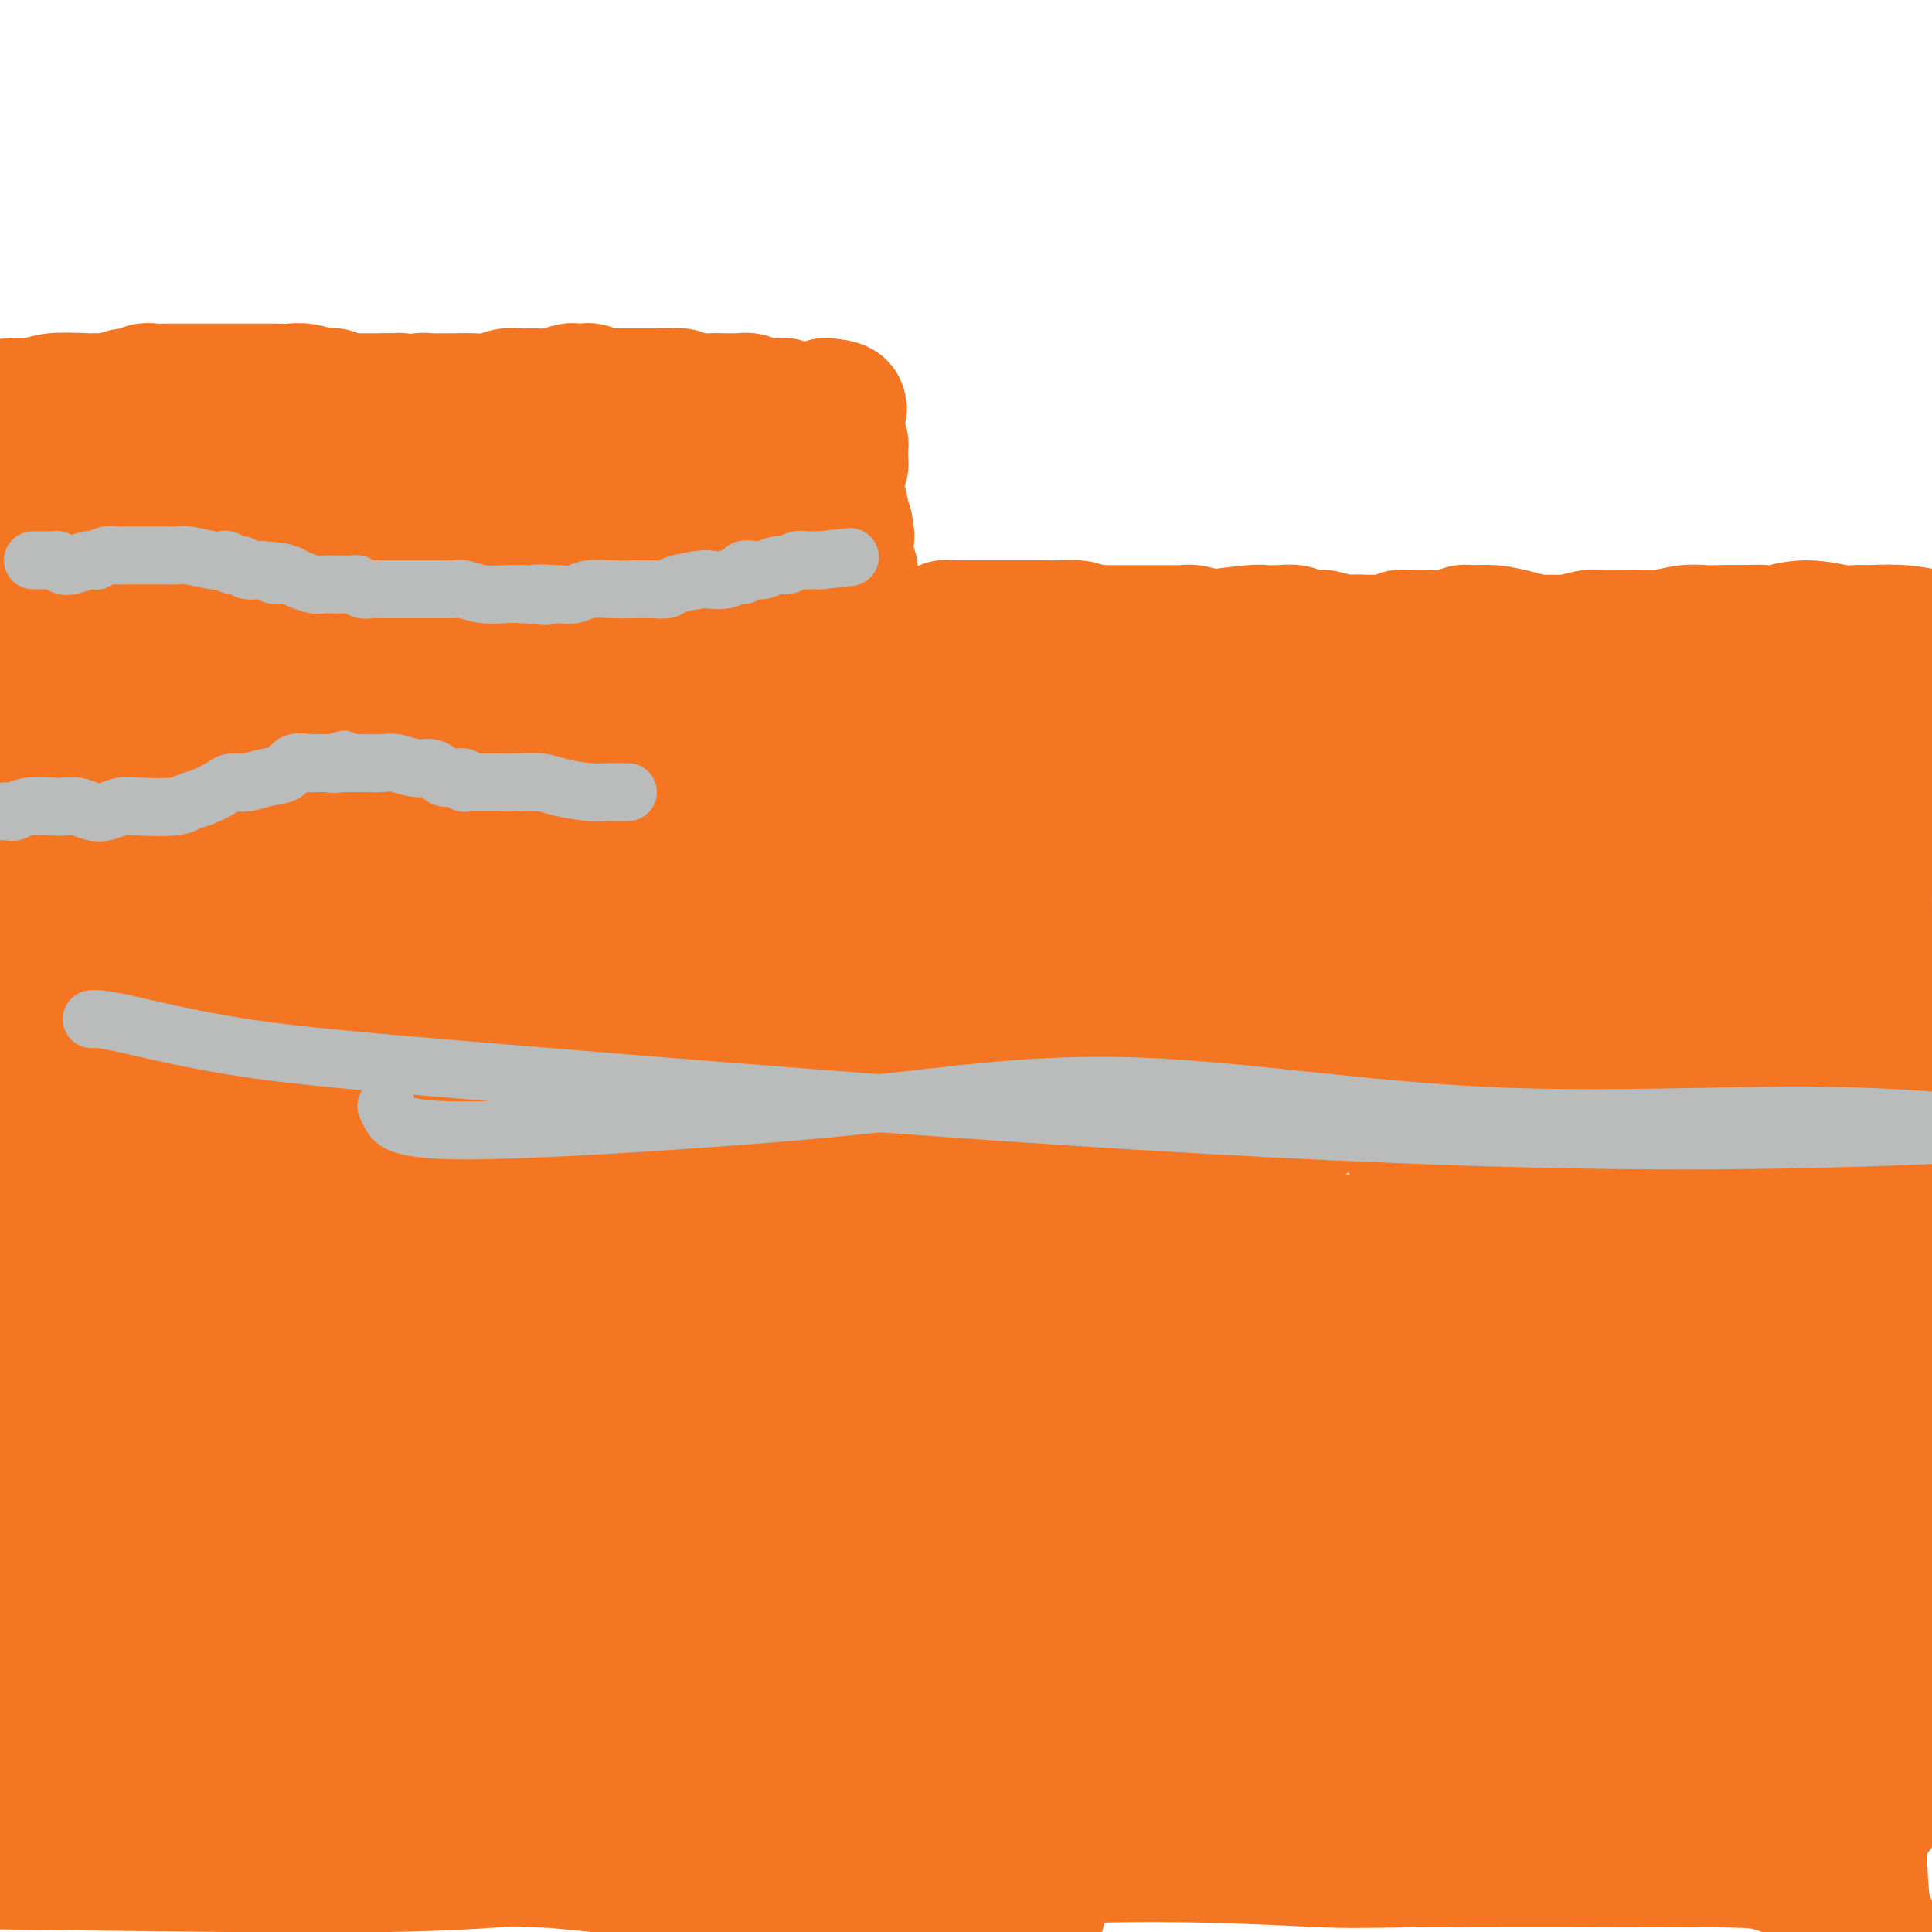 <svg viewBox='0 0 400 400' version='1.1' xmlns='http://www.w3.org/2000/svg' xmlns:xlink='http://www.w3.org/1999/xlink'><g fill='none' stroke='#F47623' stroke-width='28' stroke-linecap='round' stroke-linejoin='round'><path d='M0,93c-0.122,-0.008 -0.245,-0.016 0,0c0.245,0.016 0.857,0.057 1,0c0.143,-0.057 -0.184,-0.211 0,0c0.184,0.211 0.879,0.789 1,1c0.121,0.211 -0.334,0.056 0,0c0.334,-0.056 1.455,-0.011 2,0c0.545,0.011 0.512,-0.011 1,0c0.488,0.011 1.495,0.054 2,0c0.505,-0.054 0.506,-0.207 1,0c0.494,0.207 1.480,0.773 2,1c0.520,0.227 0.572,0.113 1,0c0.428,-0.113 1.231,-0.226 2,0c0.769,0.226 1.504,0.792 2,1c0.496,0.208 0.754,0.059 1,0c0.246,-0.059 0.479,-0.026 1,0c0.521,0.026 1.330,0.045 2,0c0.670,-0.045 1.202,-0.156 2,0c0.798,0.156 1.863,0.578 3,1c1.137,0.422 2.346,0.845 3,1c0.654,0.155 0.753,0.041 1,0c0.247,-0.041 0.644,-0.011 1,0c0.356,0.011 0.673,0.003 1,0c0.327,-0.003 0.663,-0.002 1,0'/><path d='M31,98c5.160,0.713 2.559,-0.005 2,0c-0.559,0.005 0.925,0.732 2,1c1.075,0.268 1.740,0.075 3,0c1.260,-0.075 3.113,-0.034 4,0c0.887,0.034 0.807,0.061 1,0c0.193,-0.061 0.660,-0.209 1,0c0.340,0.209 0.553,0.774 1,1c0.447,0.226 1.129,0.113 2,0c0.871,-0.113 1.932,-0.226 3,0c1.068,0.226 2.145,0.793 3,1c0.855,0.207 1.490,0.056 2,0c0.510,-0.056 0.896,-0.015 1,0c0.104,0.015 -0.074,0.004 0,0c0.074,-0.004 0.401,-0.001 1,0c0.599,0.001 1.469,0.000 2,0c0.531,-0.000 0.724,-0.000 1,0c0.276,0.000 0.636,0.000 1,0c0.364,-0.000 0.731,-0.000 1,0c0.269,0.000 0.438,0.000 1,0c0.562,-0.000 1.515,-0.000 2,0c0.485,0.000 0.500,0.000 1,0c0.500,-0.000 1.483,-0.000 2,0c0.517,0.000 0.566,0.000 1,0c0.434,-0.000 1.251,-0.000 2,0c0.749,0.000 1.429,0.000 2,0c0.571,-0.000 1.034,-0.000 1,0c-0.034,0.000 -0.566,0.000 0,0c0.566,-0.000 2.229,-0.000 3,0c0.771,0.000 0.649,0.000 1,0c0.351,-0.000 1.176,-0.000 2,0'/><path d='M80,101c8.002,0.512 3.508,0.292 2,0c-1.508,-0.292 -0.031,-0.656 1,-1c1.031,-0.344 1.616,-0.666 3,-1c1.384,-0.334 3.568,-0.678 5,-1c1.432,-0.322 2.113,-0.622 3,-1c0.887,-0.378 1.982,-0.833 3,-1c1.018,-0.167 1.960,-0.045 3,0c1.040,0.045 2.176,0.012 3,0c0.824,-0.012 1.334,-0.003 2,0c0.666,0.003 1.487,0.001 2,0c0.513,-0.001 0.719,-0.001 1,0c0.281,0.001 0.637,0.001 1,0c0.363,-0.001 0.734,-0.004 1,0c0.266,0.004 0.426,0.016 1,0c0.574,-0.016 1.560,-0.061 2,0c0.440,0.061 0.334,0.226 2,0c1.666,-0.226 5.103,-0.845 7,-1c1.897,-0.155 2.253,0.155 3,0c0.747,-0.155 1.886,-0.773 3,-1c1.114,-0.227 2.204,-0.061 3,0c0.796,0.061 1.299,0.017 2,0c0.701,-0.017 1.601,-0.008 2,0c0.399,0.008 0.297,0.016 1,0c0.703,-0.016 2.211,-0.057 3,0c0.789,0.057 0.860,0.211 1,0c0.140,-0.211 0.351,-0.788 1,-1c0.649,-0.212 1.738,-0.060 2,0c0.262,0.060 -0.301,0.026 0,0c0.301,-0.026 1.466,-0.046 2,0c0.534,0.046 0.438,0.156 1,0c0.562,-0.156 1.781,-0.578 3,-1'/><path d='M149,92c8.392,-0.619 3.373,-0.166 2,0c-1.373,0.166 0.900,0.044 2,0c1.100,-0.044 1.028,-0.012 1,0c-0.028,0.012 -0.010,0.003 0,0c0.010,-0.003 0.014,-0.000 0,0c-0.014,0.000 -0.046,-0.001 0,0c0.046,0.001 0.171,0.005 0,0c-0.171,-0.005 -0.639,-0.019 -1,0c-0.361,0.019 -0.614,0.072 -1,0c-0.386,-0.072 -0.906,-0.270 -2,0c-1.094,0.270 -2.761,1.007 -5,1c-2.239,-0.007 -5.048,-0.758 -7,-1c-1.952,-0.242 -3.046,0.027 -4,0c-0.954,-0.027 -1.766,-0.348 -4,-1c-2.234,-0.652 -5.889,-1.635 -8,-2c-2.111,-0.365 -2.676,-0.112 -4,0c-1.324,0.112 -3.406,0.082 -5,0c-1.594,-0.082 -2.700,-0.217 -4,0c-1.300,0.217 -2.795,0.786 -4,1c-1.205,0.214 -2.118,0.072 -3,0c-0.882,-0.072 -1.731,-0.075 -3,0c-1.269,0.075 -2.959,0.226 -4,0c-1.041,-0.226 -1.434,-0.830 -2,-1c-0.566,-0.170 -1.305,0.094 -2,0c-0.695,-0.094 -1.348,-0.547 -2,-1'/><path d='M89,88c-10.379,-0.559 -4.326,0.042 -3,0c1.326,-0.042 -2.074,-0.729 -4,-1c-1.926,-0.271 -2.378,-0.128 -4,0c-1.622,0.128 -4.413,0.241 -6,0c-1.587,-0.241 -1.968,-0.835 -3,-1c-1.032,-0.165 -2.715,0.099 -4,0c-1.285,-0.099 -2.174,-0.563 -3,-1c-0.826,-0.437 -1.591,-0.848 -2,-1c-0.409,-0.152 -0.462,-0.045 -1,0c-0.538,0.045 -1.562,0.027 -3,0c-1.438,-0.027 -3.291,-0.064 -5,0c-1.709,0.064 -3.273,0.227 -5,0c-1.727,-0.227 -3.617,-0.845 -5,-1c-1.383,-0.155 -2.260,0.154 -3,0c-0.740,-0.154 -1.345,-0.769 -2,-1c-0.655,-0.231 -1.362,-0.076 -2,0c-0.638,0.076 -1.208,0.073 -2,0c-0.792,-0.073 -1.805,-0.217 -3,0c-1.195,0.217 -2.572,0.794 -4,1c-1.428,0.206 -2.906,0.041 -4,0c-1.094,-0.041 -1.803,0.042 -3,0c-1.197,-0.042 -2.881,-0.207 -5,0c-2.119,0.207 -4.673,0.788 -6,1c-1.327,0.212 -1.428,0.057 -2,0c-0.572,-0.057 -1.616,-0.015 -2,0c-0.384,0.015 -0.110,0.004 0,0c0.110,-0.004 0.055,-0.002 0,0'/><path d='M3,84c-4.701,0.293 -0.952,0.027 1,0c1.952,-0.027 2.107,0.185 3,0c0.893,-0.185 2.523,-0.766 4,-1c1.477,-0.234 2.801,-0.119 5,0c2.199,0.119 5.275,0.242 7,0c1.725,-0.242 2.100,-0.849 3,-1c0.900,-0.151 2.324,0.156 3,0c0.676,-0.156 0.603,-0.774 1,-1c0.397,-0.226 1.265,-0.061 2,0c0.735,0.061 1.337,0.016 2,0c0.663,-0.016 1.386,-0.004 2,0c0.614,0.004 1.120,0.001 2,0c0.880,-0.001 2.136,-0.000 3,0c0.864,0.000 1.337,0.000 2,0c0.663,-0.000 1.518,-0.000 2,0c0.482,0.000 0.593,-0.000 1,0c0.407,0.000 1.109,0.000 2,0c0.891,-0.000 1.970,-0.001 3,0c1.030,0.001 2.010,0.004 3,0c0.990,-0.004 1.990,-0.015 3,0c1.010,0.015 2.030,0.056 3,0c0.970,-0.056 1.891,-0.207 3,0c1.109,0.207 2.407,0.774 3,1c0.593,0.226 0.481,0.113 1,0c0.519,-0.113 1.667,-0.226 2,0c0.333,0.226 -0.150,0.793 0,1c0.150,0.207 0.932,0.056 2,0c1.068,-0.056 2.420,-0.015 3,0c0.580,0.015 0.387,0.004 1,0c0.613,-0.004 2.032,-0.001 3,0c0.968,0.001 1.484,0.001 2,0'/><path d='M80,83c7.893,0.305 3.624,0.069 2,0c-1.624,-0.069 -0.605,0.030 0,0c0.605,-0.030 0.795,-0.190 1,0c0.205,0.190 0.426,0.730 1,1c0.574,0.270 1.501,0.268 2,0c0.499,-0.268 0.569,-0.804 1,-1c0.431,-0.196 1.223,-0.053 2,0c0.777,0.053 1.538,0.015 2,0c0.462,-0.015 0.627,-0.008 1,0c0.373,0.008 0.956,0.016 2,0c1.044,-0.016 2.548,-0.057 4,0c1.452,0.057 2.852,0.212 4,0c1.148,-0.212 2.045,-0.793 3,-1c0.955,-0.207 1.967,-0.042 3,0c1.033,0.042 2.087,-0.041 3,0c0.913,0.041 1.685,0.206 3,0c1.315,-0.206 3.175,-0.784 4,-1c0.825,-0.216 0.616,-0.072 1,0c0.384,0.072 1.360,0.072 2,0c0.640,-0.072 0.944,-0.215 1,0c0.056,0.215 -0.136,0.790 0,1c0.136,0.210 0.600,0.056 1,0c0.400,-0.056 0.736,-0.015 1,0c0.264,0.015 0.455,0.004 1,0c0.545,-0.004 1.444,-0.001 2,0c0.556,0.001 0.768,0.000 1,0c0.232,-0.000 0.482,-0.000 1,0c0.518,0.000 1.304,0.000 2,0c0.696,-0.000 1.303,-0.000 2,0c0.697,0.000 1.485,0.000 2,0c0.515,-0.000 0.758,-0.000 1,0'/><path d='M136,82c8.763,-0.138 2.669,0.015 1,0c-1.669,-0.015 1.087,-0.200 3,0c1.913,0.200 2.985,0.786 4,1c1.015,0.214 1.974,0.058 3,0c1.026,-0.058 2.119,-0.016 3,0c0.881,0.016 1.551,0.008 2,0c0.449,-0.008 0.677,-0.016 1,0c0.323,0.016 0.742,0.057 1,0c0.258,-0.057 0.356,-0.212 1,0c0.644,0.212 1.836,0.793 3,1c1.164,0.207 2.301,0.041 3,0c0.699,-0.041 0.961,0.041 1,0c0.039,-0.041 -0.143,-0.207 0,0c0.143,0.207 0.612,0.788 1,1c0.388,0.212 0.695,0.057 1,0c0.305,-0.057 0.606,-0.015 1,0c0.394,0.015 0.880,0.004 1,0c0.120,-0.004 -0.127,-0.001 0,0c0.127,0.001 0.626,0.000 1,0c0.374,-0.000 0.622,-0.000 1,0c0.378,0.000 0.885,-0.000 1,0c0.115,0.000 -0.162,0.001 0,0c0.162,-0.001 0.761,-0.004 1,0c0.239,0.004 0.116,0.015 0,0c-0.116,-0.015 -0.227,-0.056 0,0c0.227,0.056 0.792,0.207 1,0c0.208,-0.207 0.059,-0.774 0,-1c-0.059,-0.226 -0.030,-0.113 0,0'/><path d='M171,84c5.410,0.549 1.436,0.921 0,1c-1.436,0.079 -0.333,-0.133 0,0c0.333,0.133 -0.103,0.613 0,1c0.103,0.387 0.745,0.681 1,1c0.255,0.319 0.125,0.664 0,1c-0.125,0.336 -0.244,0.664 0,1c0.244,0.336 0.850,0.681 1,1c0.150,0.319 -0.156,0.614 0,1c0.156,0.386 0.774,0.864 1,1c0.226,0.136 0.062,-0.069 0,0c-0.062,0.069 -0.020,0.413 0,1c0.020,0.587 0.020,1.418 0,2c-0.020,0.582 -0.058,0.915 0,1c0.058,0.085 0.212,-0.078 0,0c-0.212,0.078 -0.789,0.397 -1,1c-0.211,0.603 -0.056,1.489 0,2c0.056,0.511 0.014,0.648 0,1c-0.014,0.352 -0.000,0.919 0,1c0.000,0.081 -0.014,-0.325 0,0c0.014,0.325 0.056,1.383 0,2c-0.056,0.617 -0.208,0.795 0,1c0.208,0.205 0.777,0.436 1,1c0.223,0.564 0.098,1.459 0,2c-0.098,0.541 -0.171,0.726 0,1c0.171,0.274 0.585,0.637 1,1'/><path d='M175,109c0.618,3.816 0.165,0.856 0,0c-0.165,-0.856 -0.040,0.393 0,1c0.040,0.607 -0.004,0.571 0,1c0.004,0.429 0.055,1.323 0,2c-0.055,0.677 -0.214,1.137 0,2c0.214,0.863 0.803,2.128 1,3c0.197,0.872 0.001,1.351 0,2c-0.001,0.649 0.192,1.470 0,2c-0.192,0.530 -0.769,0.771 -1,1c-0.231,0.229 -0.114,0.446 0,1c0.114,0.554 0.227,1.443 0,2c-0.227,0.557 -0.793,0.780 -1,1c-0.207,0.220 -0.057,0.438 0,1c0.057,0.562 0.019,1.469 0,2c-0.019,0.531 -0.019,0.686 0,1c0.019,0.314 0.058,0.787 0,2c-0.058,1.213 -0.212,3.165 0,4c0.212,0.835 0.789,0.553 1,1c0.211,0.447 0.057,1.622 0,2c-0.057,0.378 -0.015,-0.042 0,0c0.015,0.042 0.003,0.546 0,1c-0.003,0.454 0.003,0.856 0,1c-0.003,0.144 -0.015,0.028 0,0c0.015,-0.028 0.057,0.031 0,0c-0.057,-0.031 -0.211,-0.152 0,0c0.211,0.152 0.789,0.577 1,1c0.211,0.423 0.057,0.845 0,1c-0.057,0.155 -0.016,0.044 0,0c0.016,-0.044 0.008,-0.022 0,0'/><path d='M176,144c0.090,5.354 -0.186,1.238 0,0c0.186,-1.238 0.833,0.400 1,1c0.167,0.600 -0.148,0.161 0,0c0.148,-0.161 0.757,-0.043 1,0c0.243,0.043 0.119,0.012 0,0c-0.119,-0.012 -0.233,-0.003 0,0c0.233,0.003 0.811,0.001 1,0c0.189,-0.001 -0.013,-0.000 0,0c0.013,0.000 0.240,0.000 1,0c0.760,-0.000 2.054,0.000 3,0c0.946,-0.000 1.546,-0.000 2,0c0.454,0.000 0.764,0.000 1,0c0.236,-0.000 0.399,-0.001 1,0c0.601,0.001 1.640,0.004 2,0c0.360,-0.004 0.042,-0.016 0,0c-0.042,0.016 0.191,0.061 1,0c0.809,-0.061 2.195,-0.226 3,0c0.805,0.226 1.031,0.845 1,1c-0.031,0.155 -0.318,-0.154 0,0c0.318,0.154 1.239,0.772 2,1c0.761,0.228 1.360,0.065 2,0c0.640,-0.065 1.320,-0.033 2,0'/><path d='M200,147c4.153,0.464 2.535,0.125 2,0c-0.535,-0.125 0.014,-0.034 1,0c0.986,0.034 2.410,0.013 3,0c0.590,-0.013 0.347,-0.017 1,0c0.653,0.017 2.202,0.056 3,0c0.798,-0.056 0.844,-0.207 1,0c0.156,0.207 0.423,0.774 1,1c0.577,0.226 1.463,0.113 2,0c0.537,-0.113 0.725,-0.226 1,0c0.275,0.226 0.637,0.792 1,1c0.363,0.208 0.727,0.060 1,0c0.273,-0.060 0.454,-0.030 1,0c0.546,0.030 1.456,0.060 2,0c0.544,-0.060 0.722,-0.208 1,0c0.278,0.208 0.655,0.774 1,1c0.345,0.226 0.659,0.112 1,0c0.341,-0.112 0.709,-0.223 1,0c0.291,0.223 0.505,0.779 1,1c0.495,0.221 1.271,0.108 2,0c0.729,-0.108 1.413,-0.211 2,0c0.587,0.211 1.079,0.736 2,1c0.921,0.264 2.270,0.267 3,0c0.730,-0.267 0.840,-0.804 1,-1c0.160,-0.196 0.370,-0.052 1,0c0.630,0.052 1.678,0.013 2,0c0.322,-0.013 -0.083,0.000 0,0c0.083,-0.000 0.655,-0.014 1,0c0.345,0.014 0.464,0.055 1,0c0.536,-0.055 1.491,-0.207 2,0c0.509,0.207 0.574,0.773 1,1c0.426,0.227 1.213,0.113 2,0'/><path d='M245,152c6.865,0.774 1.529,0.208 0,0c-1.529,-0.208 0.749,-0.060 2,0c1.251,0.060 1.475,0.030 2,0c0.525,-0.030 1.350,-0.061 2,0c0.650,0.061 1.126,0.212 2,0c0.874,-0.212 2.146,-0.789 3,-1c0.854,-0.211 1.291,-0.057 2,0c0.709,0.057 1.691,0.015 2,0c0.309,-0.015 -0.054,-0.004 0,0c0.054,0.004 0.527,0.001 1,0c0.473,-0.001 0.948,-0.001 1,0c0.052,0.001 -0.319,0.001 0,0c0.319,-0.001 1.328,-0.004 2,0c0.672,0.004 1.005,0.015 1,0c-0.005,-0.015 -0.350,-0.056 0,0c0.350,0.056 1.393,0.207 2,0c0.607,-0.207 0.776,-0.774 1,-1c0.224,-0.226 0.503,-0.112 1,0c0.497,0.112 1.211,0.224 2,0c0.789,-0.224 1.651,-0.782 3,-1c1.349,-0.218 3.184,-0.096 4,0c0.816,0.096 0.614,0.166 1,0c0.386,-0.166 1.361,-0.566 2,-1c0.639,-0.434 0.944,-0.901 1,-1c0.056,-0.099 -0.136,0.170 0,0c0.136,-0.170 0.600,-0.777 1,-1c0.400,-0.223 0.736,-0.060 1,0c0.264,0.060 0.456,0.016 1,0c0.544,-0.016 1.441,-0.005 2,0c0.559,0.005 0.779,0.002 1,0'/><path d='M288,146c6.834,-0.928 2.420,-0.249 1,0c-1.420,0.249 0.155,0.067 1,0c0.845,-0.067 0.960,-0.018 1,0c0.040,0.018 0.003,0.005 0,0c-0.003,-0.005 0.026,-0.001 0,0c-0.026,0.001 -0.108,0.000 0,0c0.108,-0.000 0.406,-0.000 1,0c0.594,0.000 1.483,0.000 2,0c0.517,-0.000 0.664,-0.000 1,0c0.336,0.000 0.863,0.000 1,0c0.137,-0.000 -0.117,-0.000 0,0c0.117,0.000 0.605,0.000 1,0c0.395,-0.000 0.697,-0.000 1,0c0.303,0.000 0.607,0.000 1,0c0.393,-0.000 0.876,-0.000 1,0c0.124,0.000 -0.111,0.000 0,0c0.111,-0.000 0.570,-0.000 1,0c0.430,0.000 0.832,0.000 1,0c0.168,-0.000 0.100,-0.001 0,0c-0.100,0.001 -0.234,0.004 0,0c0.234,-0.004 0.836,-0.015 1,0c0.164,0.015 -0.110,0.057 0,0c0.110,-0.057 0.603,-0.211 1,0c0.397,0.211 0.698,0.789 1,1c0.302,0.211 0.606,0.057 1,0c0.394,-0.057 0.879,-0.015 1,0c0.121,0.015 -0.121,0.004 0,0c0.121,-0.004 0.606,-0.001 1,0c0.394,0.001 0.697,0.001 1,0'/><path d='M309,147c3.204,0.155 0.714,0.041 0,0c-0.714,-0.041 0.348,-0.011 1,0c0.652,0.011 0.893,0.003 1,0c0.107,-0.003 0.080,-0.002 0,0c-0.080,0.002 -0.215,0.004 0,0c0.215,-0.004 0.778,-0.015 1,0c0.222,0.015 0.102,0.057 0,0c-0.102,-0.057 -0.185,-0.211 0,0c0.185,0.211 0.637,0.789 1,1c0.363,0.211 0.636,0.056 1,0c0.364,-0.056 0.818,-0.011 1,0c0.182,0.011 0.090,-0.011 0,0c-0.090,0.011 -0.179,0.056 0,0c0.179,-0.056 0.627,-0.211 1,0c0.373,0.211 0.672,0.789 1,1c0.328,0.211 0.684,0.055 1,0c0.316,-0.055 0.592,-0.011 1,0c0.408,0.011 0.948,-0.012 1,0c0.052,0.012 -0.386,0.060 0,0c0.386,-0.060 1.595,-0.227 2,0c0.405,0.227 0.006,0.848 0,1c-0.006,0.152 0.380,-0.165 1,0c0.620,0.165 1.475,0.814 2,1c0.525,0.186 0.722,-0.090 1,0c0.278,0.090 0.639,0.545 1,1'/><path d='M327,152c2.733,0.790 0.564,0.265 0,0c-0.564,-0.265 0.476,-0.271 1,0c0.524,0.271 0.532,0.819 1,1c0.468,0.181 1.397,-0.004 2,0c0.603,0.004 0.882,0.198 2,0c1.118,-0.198 3.075,-0.788 4,-1c0.925,-0.212 0.817,-0.046 1,0c0.183,0.046 0.657,-0.028 1,0c0.343,0.028 0.553,0.158 1,0c0.447,-0.158 1.129,-0.605 2,-1c0.871,-0.395 1.931,-0.736 3,-1c1.069,-0.264 2.147,-0.449 4,-1c1.853,-0.551 4.481,-1.468 6,-2c1.519,-0.532 1.928,-0.678 3,-1c1.072,-0.322 2.808,-0.818 4,-1c1.192,-0.182 1.839,-0.049 2,0c0.161,0.049 -0.165,0.014 0,0c0.165,-0.014 0.821,-0.006 1,0c0.179,0.006 -0.119,0.012 0,0c0.119,-0.012 0.657,-0.042 1,0c0.343,0.042 0.493,0.156 1,0c0.507,-0.156 1.371,-0.581 2,-1c0.629,-0.419 1.021,-0.833 2,-1c0.979,-0.167 2.543,-0.087 4,0c1.457,0.087 2.808,0.181 4,0c1.192,-0.181 2.227,-0.636 3,-1c0.773,-0.364 1.285,-0.636 3,-1c1.715,-0.364 4.633,-0.818 6,-1c1.367,-0.182 1.184,-0.091 1,0'/><path d='M392,140c10.011,-1.856 2.539,-0.498 0,0c-2.539,0.498 -0.144,0.134 1,0c1.144,-0.134 1.039,-0.037 1,0c-0.039,0.037 -0.010,0.014 0,0c0.010,-0.014 0.003,-0.018 0,0c-0.003,0.018 -0.000,0.058 0,0c0.000,-0.058 -0.002,-0.214 0,0c0.002,0.214 0.008,0.797 0,1c-0.008,0.203 -0.029,0.025 0,0c0.029,-0.025 0.109,0.102 0,0c-0.109,-0.102 -0.407,-0.433 -1,0c-0.593,0.433 -1.483,1.632 -2,2c-0.517,0.368 -0.662,-0.094 -1,0c-0.338,0.094 -0.870,0.743 -1,1c-0.130,0.257 0.141,0.121 0,0c-0.141,-0.121 -0.693,-0.229 -1,0c-0.307,0.229 -0.370,0.793 -1,1c-0.630,0.207 -1.829,0.055 -2,0c-0.171,-0.055 0.685,-0.015 0,0c-0.685,0.015 -2.910,0.004 -4,0c-1.090,-0.004 -1.045,-0.002 -1,0'/><path d='M380,145c-1.906,0.785 -0.670,0.248 -1,0c-0.330,-0.248 -2.226,-0.206 -3,0c-0.774,0.206 -0.424,0.576 -1,1c-0.576,0.424 -2.076,0.903 -3,1c-0.924,0.097 -1.271,-0.186 -2,0c-0.729,0.186 -1.838,0.842 -3,1c-1.162,0.158 -2.376,-0.182 -3,0c-0.624,0.182 -0.657,0.886 -3,1c-2.343,0.114 -6.995,-0.362 -10,0c-3.005,0.362 -4.363,1.561 -6,2c-1.637,0.439 -3.552,0.117 -5,0c-1.448,-0.117 -2.431,-0.031 -3,0c-0.569,0.031 -0.726,0.005 -1,0c-0.274,-0.005 -0.664,0.009 -1,0c-0.336,-0.009 -0.619,-0.043 -1,0c-0.381,0.043 -0.862,0.162 -1,0c-0.138,-0.162 0.065,-0.607 -1,-1c-1.065,-0.393 -3.399,-0.736 -5,-1c-1.601,-0.264 -2.469,-0.448 -4,-1c-1.531,-0.552 -3.726,-1.470 -5,-2c-1.274,-0.530 -1.628,-0.672 -3,-1c-1.372,-0.328 -3.762,-0.843 -5,-1c-1.238,-0.157 -1.324,0.045 -2,0c-0.676,-0.045 -1.943,-0.338 -3,-1c-1.057,-0.662 -1.905,-1.694 -3,-2c-1.095,-0.306 -2.438,0.114 -4,0c-1.562,-0.114 -3.344,-0.761 -5,-1c-1.656,-0.239 -3.188,-0.068 -5,0c-1.812,0.068 -3.906,0.034 -6,0'/><path d='M282,140c-3.794,-0.325 -3.279,-0.639 -4,-1c-0.721,-0.361 -2.679,-0.769 -4,-1c-1.321,-0.231 -2.004,-0.286 -3,0c-0.996,0.286 -2.305,0.914 -3,1c-0.695,0.086 -0.775,-0.370 -3,0c-2.225,0.370 -6.594,1.564 -9,2c-2.406,0.436 -2.849,0.113 -4,0c-1.151,-0.113 -3.008,-0.016 -4,0c-0.992,0.016 -1.117,-0.048 -2,0c-0.883,0.048 -2.524,0.209 -4,0c-1.476,-0.209 -2.789,-0.788 -4,-1c-1.211,-0.212 -2.321,-0.057 -3,0c-0.679,0.057 -0.928,0.015 -2,0c-1.072,-0.015 -2.967,-0.004 -4,0c-1.033,0.004 -1.205,0.001 -2,0c-0.795,-0.001 -2.215,-0.000 -4,0c-1.785,0.000 -3.937,0.000 -5,0c-1.063,-0.000 -1.036,-0.000 -2,0c-0.964,0.000 -2.918,0.000 -4,0c-1.082,-0.000 -1.292,-0.000 -2,0c-0.708,0.000 -1.913,0.000 -3,0c-1.087,-0.000 -2.057,-0.000 -3,0c-0.943,0.000 -1.859,0.001 -2,0c-0.141,-0.001 0.493,-0.004 0,0c-0.493,0.004 -2.111,0.015 -3,0c-0.889,-0.015 -1.048,-0.057 -1,0c0.048,0.057 0.301,0.211 0,0c-0.301,-0.211 -1.158,-0.788 -2,-1c-0.842,-0.212 -1.669,-0.061 -2,0c-0.331,0.061 -0.165,0.030 0,0'/><path d='M194,139c-13.749,-0.154 -4.121,-0.040 -1,0c3.121,0.040 -0.263,0.007 -2,0c-1.737,-0.007 -1.825,0.012 -2,0c-0.175,-0.012 -0.438,-0.056 -1,0c-0.562,0.056 -1.424,0.211 -2,0c-0.576,-0.211 -0.867,-0.790 -1,-1c-0.133,-0.210 -0.109,-0.053 0,0c0.109,0.053 0.302,0.000 0,0c-0.302,-0.000 -1.101,0.052 -2,0c-0.899,-0.052 -1.899,-0.209 -3,0c-1.101,0.209 -2.302,0.785 -3,1c-0.698,0.215 -0.892,0.069 -1,0c-0.108,-0.069 -0.129,-0.060 -1,0c-0.871,0.060 -2.590,0.172 -4,0c-1.410,-0.172 -2.510,-0.626 -4,-1c-1.490,-0.374 -3.369,-0.667 -5,-1c-1.631,-0.333 -3.015,-0.706 -4,-1c-0.985,-0.294 -1.572,-0.509 -2,-1c-0.428,-0.491 -0.695,-1.257 -1,-2c-0.305,-0.743 -0.646,-1.462 -1,-3c-0.354,-1.538 -0.720,-3.896 -1,-6c-0.280,-2.104 -0.473,-3.954 -1,-5c-0.527,-1.046 -1.388,-1.288 -2,-2c-0.612,-0.712 -0.973,-1.892 -1,-3c-0.027,-1.108 0.281,-2.142 0,-3c-0.281,-0.858 -1.153,-1.539 -2,-3c-0.847,-1.461 -1.671,-3.703 -2,-5c-0.329,-1.297 -0.165,-1.648 0,-2'/><path d='M145,101c-2.239,-5.377 -1.338,-1.319 -1,0c0.338,1.319 0.111,-0.101 0,-1c-0.111,-0.899 -0.108,-1.277 0,0c0.108,1.277 0.320,4.207 0,5c-0.320,0.793 -1.174,-0.553 1,8c2.174,8.553 7.375,27.004 10,36c2.625,8.996 2.672,8.535 3,15c0.328,6.465 0.935,19.854 1,26c0.065,6.146 -0.414,5.049 -1,10c-0.586,4.951 -1.280,15.949 -2,24c-0.720,8.051 -1.468,13.155 -2,18c-0.532,4.845 -0.849,9.432 -1,13c-0.151,3.568 -0.137,6.119 0,8c0.137,1.881 0.397,3.094 0,5c-0.397,1.906 -1.450,4.507 -2,7c-0.550,2.493 -0.595,4.879 -1,10c-0.405,5.121 -1.169,12.978 -2,18c-0.831,5.022 -1.730,7.209 -2,10c-0.270,2.791 0.088,6.186 0,9c-0.088,2.814 -0.623,5.049 -1,7c-0.377,1.951 -0.595,3.620 -1,5c-0.405,1.380 -0.998,2.470 -1,5c-0.002,2.530 0.588,6.498 1,8c0.412,1.502 0.647,0.537 1,1c0.353,0.463 0.826,2.356 1,3c0.174,0.644 0.050,0.041 0,0c-0.050,-0.041 -0.025,0.479 0,1'/><path d='M146,352c0.525,1.905 0.337,0.167 0,0c-0.337,-0.167 -0.825,1.238 -1,2c-0.175,0.762 -0.038,0.880 0,1c0.038,0.120 -0.024,0.241 0,1c0.024,0.759 0.134,2.157 0,3c-0.134,0.843 -0.514,1.130 1,4c1.514,2.870 4.920,8.323 7,12c2.080,3.677 2.834,5.579 4,7c1.166,1.421 2.746,2.360 4,4c1.254,1.640 2.184,3.980 5,6c2.816,2.020 7.519,3.720 13,5c5.481,1.280 11.741,2.140 18,3'/><path d='M206,397c-0.368,0.609 -0.736,1.217 0,0c0.736,-1.217 2.576,-4.260 4,-6c1.424,-1.740 2.431,-2.177 3,-3c0.569,-0.823 0.699,-2.031 1,-6c0.301,-3.969 0.774,-10.699 -1,-14c-1.774,-3.301 -5.796,-3.172 -2,-4c3.796,-0.828 15.409,-2.614 -9,-7c-24.409,-4.386 -84.841,-11.373 -121,-14c-36.159,-2.627 -48.045,-0.893 -66,-1c-17.955,-0.107 -41.977,-2.053 -66,-4'/><path d='M29,347c-7.589,-0.042 -15.179,-0.083 0,0c15.179,0.083 53.125,0.292 91,4c37.875,3.708 75.679,10.917 128,13c52.321,2.083 119.161,-0.958 186,-4'/><path d='M343,349c-0.203,-0.447 -0.405,-0.893 0,0c0.405,0.893 1.418,3.126 -43,1c-44.418,-2.126 -134.266,-8.611 -186,-13c-51.734,-4.389 -65.352,-6.683 -79,-8c-13.648,-1.317 -27.324,-1.659 -41,-2'/><path d='M12,320c-6.104,0.663 -12.208,1.326 0,0c12.208,-1.326 42.728,-4.642 57,-6c14.272,-1.358 12.296,-0.757 29,-3c16.704,-2.243 52.088,-7.329 72,-10c19.912,-2.671 24.351,-2.927 26,-3c1.649,-0.073 0.508,0.039 3,0c2.492,-0.039 8.616,-0.227 -1,0c-9.616,0.227 -34.974,0.869 -60,1c-25.026,0.131 -49.722,-0.248 -78,0c-28.278,0.248 -60.139,1.124 -92,2'/><path d='M114,272c-3.881,-0.330 -7.763,-0.661 0,0c7.763,0.661 27.170,2.313 61,3c33.830,0.687 82.081,0.410 103,1c20.919,0.590 14.504,2.049 13,3c-1.504,0.951 1.901,1.396 3,2c1.099,0.604 -0.109,1.369 -9,4c-8.891,2.631 -25.466,7.128 -37,10c-11.534,2.872 -18.028,4.119 -54,5c-35.972,0.881 -101.420,1.394 -142,1c-40.580,-0.394 -56.290,-1.697 -72,-3'/><path d='M15,292c-5.227,-0.018 -10.454,-0.036 0,0c10.454,0.036 36.590,0.125 59,-3c22.410,-3.125 41.093,-9.464 76,-14c34.907,-4.536 86.039,-7.270 115,-8c28.961,-0.730 35.750,0.543 39,1c3.250,0.457 2.961,0.098 4,0c1.039,-0.098 3.405,0.064 -3,0c-6.405,-0.064 -21.582,-0.356 -44,0c-22.418,0.356 -52.078,1.359 -91,5c-38.922,3.641 -87.107,9.921 -109,13c-21.893,3.079 -17.495,2.956 -21,4c-3.505,1.044 -14.912,3.256 -20,4c-5.088,0.744 -3.858,0.022 1,0c4.858,-0.022 13.343,0.657 21,0c7.657,-0.657 14.485,-2.650 49,-5c34.515,-2.350 96.715,-5.056 125,-8c28.285,-2.944 22.653,-6.127 49,-9c26.347,-2.873 84.674,-5.437 143,-8'/><path d='M394,256c5.473,0.302 10.945,0.604 0,0c-10.945,-0.604 -38.309,-2.116 -73,-1c-34.691,1.116 -76.710,4.858 -103,6c-26.290,1.142 -36.850,-0.316 -43,-2c-6.150,-1.684 -7.890,-3.594 -10,-4c-2.110,-0.406 -4.590,0.692 3,-3c7.590,-3.692 25.248,-12.173 34,-16c8.752,-3.827 8.596,-2.998 17,-5c8.404,-2.002 25.369,-6.834 42,-11c16.631,-4.166 32.930,-7.665 40,-9c7.070,-1.335 4.911,-0.506 4,0c-0.911,0.506 -0.575,0.687 -1,0c-0.425,-0.687 -1.611,-2.244 -8,-3c-6.389,-0.756 -17.982,-0.712 -25,-1c-7.018,-0.288 -9.462,-0.907 -24,-1c-14.538,-0.093 -41.170,0.339 -58,1c-16.830,0.661 -23.858,1.552 -30,3c-6.142,1.448 -11.398,3.452 -14,5c-2.602,1.548 -2.550,2.640 -4,3c-1.450,0.360 -4.403,-0.012 1,2c5.403,2.012 19.161,6.410 32,7c12.839,0.590 24.758,-2.627 40,-6c15.242,-3.373 33.805,-6.903 47,-10c13.195,-3.097 21.020,-5.760 29,-9c7.980,-3.240 16.114,-7.058 20,-9c3.886,-1.942 3.522,-2.010 4,-2c0.478,0.010 1.797,0.097 -1,-2c-2.797,-2.097 -9.708,-6.376 -20,-9c-10.292,-2.624 -23.963,-3.591 -37,-4c-13.037,-0.409 -25.439,-0.260 -38,-1c-12.561,-0.740 -25.280,-2.370 -38,-4'/><path d='M180,171c-22.418,-1.651 -21.964,-1.280 -22,-1c-0.036,0.280 -0.563,0.469 0,0c0.563,-0.469 2.215,-1.596 10,-3c7.785,-1.404 21.702,-3.084 34,-3c12.298,0.084 22.978,1.932 36,1c13.022,-0.932 28.387,-4.643 35,-6c6.613,-1.357 4.473,-0.359 4,0c-0.473,0.359 0.720,0.078 1,0c0.280,-0.078 -0.354,0.047 0,0c0.354,-0.047 1.697,-0.265 -3,-1c-4.697,-0.735 -15.432,-1.987 -24,-3c-8.568,-1.013 -14.968,-1.788 -22,-2c-7.032,-0.212 -14.694,0.139 -22,0c-7.306,-0.139 -14.255,-0.770 -19,-1c-4.745,-0.230 -7.285,-0.061 -9,0c-1.715,0.061 -2.603,0.013 -3,0c-0.397,-0.013 -0.303,0.010 0,0c0.303,-0.010 0.814,-0.054 1,0c0.186,0.054 0.047,0.205 0,0c-0.047,-0.205 -0.002,-0.768 0,-1c0.002,-0.232 -0.041,-0.134 0,0c0.041,0.134 0.165,0.305 0,0c-0.165,-0.305 -0.619,-1.087 -1,-2c-0.381,-0.913 -0.691,-1.956 -1,-3'/><path d='M175,146c-0.608,-1.399 -1.628,-1.895 -2,-2c-0.372,-0.105 -0.096,0.183 0,0c0.096,-0.183 0.012,-0.836 0,-1c-0.012,-0.164 0.049,0.162 0,0c-0.049,-0.162 -0.209,-0.813 0,-1c0.209,-0.187 0.787,0.090 1,0c0.213,-0.090 0.060,-0.545 0,-1c-0.060,-0.455 -0.026,-0.909 0,-1c0.026,-0.091 0.045,0.182 0,0c-0.045,-0.182 -0.152,-0.820 0,-1c0.152,-0.180 0.565,0.096 1,0c0.435,-0.096 0.894,-0.565 1,-1c0.106,-0.435 -0.141,-0.834 0,-1c0.141,-0.166 0.672,-0.097 1,0c0.328,0.097 0.455,0.222 1,0c0.545,-0.222 1.508,-0.792 2,-1c0.492,-0.208 0.513,-0.056 1,0c0.487,0.056 1.440,0.015 2,0c0.560,-0.015 0.728,-0.004 1,0c0.272,0.004 0.649,0.001 1,0c0.351,-0.001 0.675,-0.001 1,0'/><path d='M186,136c1.727,-0.292 1.043,-0.023 1,0c-0.043,0.023 0.554,-0.200 1,0c0.446,0.200 0.739,0.823 1,1c0.261,0.177 0.489,-0.092 2,0c1.511,0.092 4.304,0.547 6,1c1.696,0.453 2.294,0.906 3,1c0.706,0.094 1.520,-0.171 2,0c0.480,0.171 0.628,0.778 1,1c0.372,0.222 0.970,0.058 1,0c0.030,-0.058 -0.508,-0.012 0,0c0.508,0.012 2.061,-0.012 3,0c0.939,0.012 1.263,0.060 2,0c0.737,-0.060 1.886,-0.226 3,0c1.114,0.226 2.192,0.845 3,1c0.808,0.155 1.345,-0.155 2,0c0.655,0.155 1.429,0.773 2,1c0.571,0.227 0.941,0.061 1,0c0.059,-0.061 -0.191,-0.017 0,0c0.191,0.017 0.824,0.005 1,0c0.176,-0.005 -0.106,-0.005 0,0c0.106,0.005 0.598,0.015 1,0c0.402,-0.015 0.713,-0.053 1,0c0.287,0.053 0.548,0.199 1,0c0.452,-0.199 1.094,-0.743 2,-1c0.906,-0.257 2.076,-0.226 3,0c0.924,0.226 1.601,0.646 3,1c1.399,0.354 3.519,0.641 5,1c1.481,0.359 2.322,0.789 3,1c0.678,0.211 1.194,0.203 2,0c0.806,-0.203 1.903,-0.602 3,-1'/><path d='M245,143c9.306,1.067 3.071,0.234 1,0c-2.071,-0.234 0.021,0.129 1,0c0.979,-0.129 0.846,-0.752 1,-1c0.154,-0.248 0.594,-0.123 1,0c0.406,0.123 0.777,0.243 2,0c1.223,-0.243 3.298,-0.850 5,-1c1.702,-0.150 3.029,0.156 4,0c0.971,-0.156 1.584,-0.774 2,-1c0.416,-0.226 0.633,-0.061 1,0c0.367,0.061 0.884,0.017 1,0c0.116,-0.017 -0.171,-0.008 0,0c0.171,0.008 0.798,0.014 1,0c0.202,-0.014 -0.022,-0.050 0,0c0.022,0.050 0.291,0.185 1,0c0.709,-0.185 1.858,-0.691 3,-1c1.142,-0.309 2.277,-0.423 4,-1c1.723,-0.577 4.036,-1.619 6,-2c1.964,-0.381 3.581,-0.101 5,0c1.419,0.101 2.640,0.023 3,0c0.360,-0.023 -0.140,0.008 0,0c0.140,-0.008 0.919,-0.054 1,0c0.081,0.054 -0.537,0.207 0,0c0.537,-0.207 2.227,-0.773 3,-1c0.773,-0.227 0.627,-0.113 1,0c0.373,0.113 1.265,0.226 2,0c0.735,-0.226 1.313,-0.792 2,-1c0.687,-0.208 1.482,-0.060 2,0c0.518,0.060 0.759,0.030 1,0'/><path d='M299,134c8.610,-1.392 3.135,-0.373 1,0c-2.135,0.373 -0.929,0.099 0,0c0.929,-0.099 1.583,-0.023 2,0c0.417,0.023 0.597,-0.008 1,0c0.403,0.008 1.028,0.054 2,0c0.972,-0.054 2.291,-0.207 3,0c0.709,0.207 0.809,0.774 1,1c0.191,0.226 0.472,0.111 1,0c0.528,-0.111 1.301,-0.219 2,0c0.699,0.219 1.324,0.765 2,1c0.676,0.235 1.404,0.158 2,0c0.596,-0.158 1.062,-0.397 2,0c0.938,0.397 2.349,1.431 3,2c0.651,0.569 0.542,0.673 1,1c0.458,0.327 1.485,0.876 2,1c0.515,0.124 0.519,-0.177 1,0c0.481,0.177 1.438,0.831 2,1c0.562,0.169 0.728,-0.147 1,0c0.272,0.147 0.649,0.757 1,1c0.351,0.243 0.675,0.118 1,0c0.325,-0.118 0.649,-0.228 1,0c0.351,0.228 0.728,0.793 1,1c0.272,0.207 0.440,0.055 1,0c0.560,-0.055 1.512,-0.015 2,0c0.488,0.015 0.512,0.004 2,0c1.488,-0.004 4.440,-0.001 6,0c1.560,0.001 1.728,0.000 2,0c0.272,-0.000 0.649,-0.000 1,0c0.351,0.000 0.675,0.000 1,0'/><path d='M347,143c2.331,-0.225 1.158,-0.789 1,-1c-0.158,-0.211 0.697,-0.070 1,0c0.303,0.070 0.052,0.068 1,0c0.948,-0.068 3.094,-0.203 4,0c0.906,0.203 0.572,0.744 2,1c1.428,0.256 4.617,0.226 6,0c1.383,-0.226 0.960,-0.648 2,-1c1.040,-0.352 3.544,-0.634 5,-1c1.456,-0.366 1.863,-0.815 2,-1c0.137,-0.185 0.002,-0.106 0,0c-0.002,0.106 0.128,0.239 1,0c0.872,-0.239 2.486,-0.849 4,-1c1.514,-0.151 2.928,0.156 5,0c2.072,-0.156 4.802,-0.774 6,-1c1.198,-0.226 0.864,-0.060 2,0c1.136,0.060 3.743,0.012 5,0c1.257,-0.012 1.163,0.011 1,0c-0.163,-0.011 -0.394,-0.054 0,0c0.394,0.054 1.414,0.207 2,0c0.586,-0.207 0.739,-0.773 1,-1c0.261,-0.227 0.631,-0.113 1,0'/><path d='M398,134c0.204,0.083 0.409,0.166 0,0c-0.409,-0.166 -1.431,-0.580 -2,-1c-0.569,-0.420 -0.687,-0.845 -1,-1c-0.313,-0.155 -0.823,-0.041 -1,0c-0.177,0.041 -0.022,0.007 0,0c0.022,-0.007 -0.088,0.012 0,0c0.088,-0.012 0.373,-0.056 0,0c-0.373,0.056 -1.403,0.210 -2,0c-0.597,-0.210 -0.760,-0.785 -1,-1c-0.240,-0.215 -0.555,-0.069 -1,0c-0.445,0.069 -1.018,0.060 -1,0c0.018,-0.060 0.628,-0.171 0,0c-0.628,0.171 -2.493,0.624 -4,1c-1.507,0.376 -2.654,0.675 -4,1c-1.346,0.325 -2.889,0.676 -4,1c-1.111,0.324 -1.789,0.622 -3,1c-1.211,0.378 -2.954,0.837 -4,1c-1.046,0.163 -1.394,0.029 -2,0c-0.606,-0.029 -1.469,0.048 -2,0c-0.531,-0.048 -0.730,-0.220 -1,0c-0.270,0.220 -0.612,0.832 -1,1c-0.388,0.168 -0.821,-0.109 -2,0c-1.179,0.109 -3.103,0.604 -5,1c-1.897,0.396 -3.765,0.695 -6,1c-2.235,0.305 -4.836,0.618 -6,1c-1.164,0.382 -0.890,0.834 -1,1c-0.110,0.166 -0.603,0.048 -1,0c-0.397,-0.048 -0.699,-0.024 -1,0'/><path d='M342,141c-7.616,1.487 -3.157,0.204 -2,0c1.157,-0.204 -0.989,0.669 -3,1c-2.011,0.331 -3.885,0.119 -5,0c-1.115,-0.119 -1.469,-0.144 -2,0c-0.531,0.144 -1.239,0.456 -3,0c-1.761,-0.456 -4.577,-1.681 -6,-2c-1.423,-0.319 -1.455,0.269 -3,0c-1.545,-0.269 -4.604,-1.395 -6,-2c-1.396,-0.605 -1.128,-0.688 -3,-1c-1.872,-0.312 -5.882,-0.855 -8,-1c-2.118,-0.145 -2.343,0.106 -3,0c-0.657,-0.106 -1.747,-0.568 -3,-1c-1.253,-0.432 -2.669,-0.833 -4,-1c-1.331,-0.167 -2.576,-0.101 -3,0c-0.424,0.101 -0.025,0.238 -1,0c-0.975,-0.238 -3.324,-0.849 -5,-1c-1.676,-0.151 -2.681,0.160 -4,0c-1.319,-0.160 -2.953,-0.790 -4,-1c-1.047,-0.210 -1.509,-0.001 -3,0c-1.491,0.001 -4.012,-0.206 -5,0c-0.988,0.206 -0.442,0.824 -1,1c-0.558,0.176 -2.220,-0.092 -4,0c-1.780,0.092 -3.678,0.542 -5,1c-1.322,0.458 -2.068,0.922 -3,1c-0.932,0.078 -2.051,-0.230 -3,0c-0.949,0.230 -1.729,1.000 -3,1c-1.271,0.000 -3.035,-0.769 -4,-1c-0.965,-0.231 -1.133,0.077 -2,0c-0.867,-0.077 -2.434,-0.538 -4,-1'/><path d='M237,134c-1.994,-0.309 -1.979,-0.081 -3,0c-1.021,0.081 -3.077,0.014 -4,0c-0.923,-0.014 -0.714,0.024 -1,0c-0.286,-0.024 -1.068,-0.112 -1,0c0.068,0.112 0.985,0.422 -1,0c-1.985,-0.422 -6.871,-1.576 -10,-2c-3.129,-0.424 -4.502,-0.117 -6,0c-1.498,0.117 -3.121,0.046 -4,0c-0.879,-0.046 -1.013,-0.065 -1,0c0.013,0.065 0.173,0.214 0,0c-0.173,-0.214 -0.679,-0.790 -1,-1c-0.321,-0.210 -0.457,-0.055 -1,0c-0.543,0.055 -1.494,0.011 -2,0c-0.506,-0.011 -0.567,0.011 -1,0c-0.433,-0.011 -1.238,-0.056 -2,0c-0.762,0.056 -1.482,0.211 -2,0c-0.518,-0.211 -0.833,-0.789 -1,-1c-0.167,-0.211 -0.184,-0.057 0,0c0.184,0.057 0.570,0.015 1,0c0.430,-0.015 0.904,-0.004 2,0c1.096,0.004 2.815,0.000 5,0c2.185,-0.000 4.837,0.003 7,0c2.163,-0.003 3.838,-0.011 5,0c1.162,0.011 1.813,0.041 3,0c1.187,-0.041 2.911,-0.155 4,0c1.089,0.155 1.545,0.577 2,1'/><path d='M225,131c4.968,-0.000 3.388,-0.000 4,0c0.612,0.000 3.417,0.000 5,0c1.583,-0.000 1.944,-0.000 3,0c1.056,0.000 2.807,0.000 4,0c1.193,-0.000 1.826,-0.001 2,0c0.174,0.001 -0.113,0.004 0,0c0.113,-0.004 0.625,-0.014 1,0c0.375,0.014 0.612,0.053 1,0c0.388,-0.053 0.928,-0.196 2,0c1.072,0.196 2.678,0.732 3,1c0.322,0.268 -0.638,0.268 1,0c1.638,-0.268 5.876,-0.805 8,-1c2.124,-0.195 2.135,-0.048 3,0c0.865,0.048 2.586,-0.002 3,0c0.414,0.002 -0.478,0.057 0,0c0.478,-0.057 2.325,-0.225 3,0c0.675,0.225 0.179,0.845 1,1c0.821,0.155 2.959,-0.155 4,0c1.041,0.155 0.985,0.773 2,1c1.015,0.227 3.101,0.061 4,0c0.899,-0.061 0.612,-0.016 1,0c0.388,0.016 1.452,0.004 2,0c0.548,-0.004 0.581,-0.000 1,0c0.419,0.000 1.226,-0.004 2,0c0.774,0.004 1.517,0.015 2,0c0.483,-0.015 0.707,-0.057 1,0c0.293,0.057 0.656,0.211 1,0c0.344,-0.211 0.670,-0.788 1,-1c0.330,-0.212 0.666,-0.061 1,0c0.334,0.061 0.667,0.030 1,0'/><path d='M292,132c10.722,0.155 4.026,0.042 2,0c-2.026,-0.042 0.619,-0.011 2,0c1.381,0.011 1.497,0.004 2,0c0.503,-0.004 1.391,-0.005 2,0c0.609,0.005 0.938,0.016 1,0c0.062,-0.016 -0.144,-0.057 0,0c0.144,0.057 0.638,0.214 1,0c0.362,-0.214 0.591,-0.800 1,-1c0.409,-0.200 0.997,-0.015 2,0c1.003,0.015 2.419,-0.140 4,0c1.581,0.140 3.327,0.573 5,1c1.673,0.427 3.274,0.846 4,1c0.726,0.154 0.576,0.041 1,0c0.424,-0.041 1.420,-0.010 2,0c0.580,0.010 0.743,-0.001 1,0c0.257,0.001 0.607,0.014 1,0c0.393,-0.014 0.830,-0.056 1,0c0.170,0.056 0.073,0.211 1,0c0.927,-0.211 2.879,-0.789 4,-1c1.121,-0.211 1.411,-0.057 2,0c0.589,0.057 1.476,0.015 2,0c0.524,-0.015 0.683,-0.003 1,0c0.317,0.003 0.790,-0.003 1,0c0.210,0.003 0.156,0.015 1,0c0.844,-0.015 2.586,-0.057 4,0c1.414,0.057 2.500,0.211 4,0c1.500,-0.211 3.412,-0.789 5,-1c1.588,-0.211 2.851,-0.057 4,0c1.149,0.057 2.186,0.016 3,0c0.814,-0.016 1.407,-0.008 2,0'/><path d='M358,131c10.964,-0.149 5.375,-0.022 4,0c-1.375,0.022 1.465,-0.061 3,0c1.535,0.061 1.766,0.265 3,0c1.234,-0.265 3.473,-0.999 6,-1c2.527,-0.001 5.342,0.732 7,1c1.658,0.268 2.158,0.072 3,0c0.842,-0.072 2.026,-0.020 3,0c0.974,0.020 1.739,0.008 2,0c0.261,-0.008 0.018,-0.012 0,0c-0.018,0.012 0.187,0.042 1,0c0.813,-0.042 2.232,-0.155 4,0c1.768,0.155 3.884,0.577 6,1'/><path d='M398,136c-0.030,-0.000 -0.059,-0.000 0,0c0.059,0.000 0.208,0.000 0,0c-0.208,-0.000 -0.773,-0.001 -1,0c-0.227,0.001 -0.116,0.005 0,0c0.116,-0.005 0.237,-0.020 0,0c-0.237,0.020 -0.832,0.076 -1,0c-0.168,-0.076 0.091,-0.283 0,0c-0.091,0.283 -0.532,1.055 -1,2c-0.468,0.945 -0.964,2.061 -1,3c-0.036,0.939 0.389,1.700 0,4c-0.389,2.300 -1.591,6.139 -2,8c-0.409,1.861 -0.025,1.743 0,2c0.025,0.257 -0.310,0.889 -1,2c-0.690,1.111 -1.737,2.699 -2,4c-0.263,1.301 0.258,2.313 0,4c-0.258,1.687 -1.294,4.049 -2,8c-0.706,3.951 -1.081,9.489 -1,15c0.081,5.511 0.619,10.993 1,15c0.381,4.007 0.607,6.538 -1,15c-1.607,8.462 -5.046,22.854 -7,32c-1.954,9.146 -2.421,13.045 -3,18c-0.579,4.955 -1.268,10.966 -2,17c-0.732,6.034 -1.506,12.090 -2,18c-0.494,5.910 -0.707,11.675 0,16c0.707,4.325 2.334,7.211 3,13c0.666,5.789 0.372,14.482 1,20c0.628,5.518 2.180,7.862 3,10c0.820,2.138 0.910,4.069 1,6'/><path d='M380,368c1.482,10.480 1.186,4.181 1,2c-0.186,-2.181 -0.262,-0.246 0,1c0.262,1.246 0.862,1.801 1,2c0.138,0.199 -0.185,0.043 0,0c0.185,-0.043 0.880,0.028 1,0c0.120,-0.028 -0.333,-0.156 0,0c0.333,0.156 1.453,0.594 2,1c0.547,0.406 0.521,0.778 1,1c0.479,0.222 1.463,0.294 2,0c0.537,-0.294 0.628,-0.952 1,-2c0.372,-1.048 1.025,-2.485 1,-4c-0.025,-1.515 -0.726,-3.108 -1,-5c-0.274,-1.892 -0.119,-4.081 0,-5c0.119,-0.919 0.204,-0.566 0,-3c-0.204,-2.434 -0.697,-7.653 -1,-12c-0.303,-4.347 -0.414,-7.820 -1,-15c-0.586,-7.180 -1.645,-18.065 -2,-25c-0.355,-6.935 -0.004,-9.920 0,-14c0.004,-4.080 -0.339,-9.254 0,-14c0.339,-4.746 1.359,-9.064 2,-13c0.641,-3.936 0.904,-7.490 2,-13c1.096,-5.510 3.027,-12.977 4,-17c0.973,-4.023 0.990,-4.603 1,-5c0.010,-0.397 0.013,-0.612 0,-1c-0.013,-0.388 -0.042,-0.951 0,0c0.042,0.951 0.155,3.414 0,6c-0.155,2.586 -0.577,5.293 -1,8'/><path d='M393,241c-0.389,3.155 -0.861,4.541 -1,13c-0.139,8.459 0.054,23.990 0,33c-0.054,9.010 -0.355,11.497 -1,18c-0.645,6.503 -1.635,17.020 -3,32c-1.365,14.980 -3.104,34.423 -3,47c0.104,12.577 2.052,18.289 4,24'/><path d='M387,399c0.339,0.475 0.678,0.951 0,0c-0.678,-0.951 -2.371,-3.327 -4,-5c-1.629,-1.673 -3.192,-2.643 -6,-4c-2.808,-1.357 -6.861,-3.102 -10,-4c-3.139,-0.898 -5.365,-0.950 -19,-1c-13.635,-0.050 -38.680,-0.098 -52,0c-13.320,0.098 -14.915,0.342 -23,0c-8.085,-0.342 -22.662,-1.268 -41,-1c-18.338,0.268 -40.439,1.732 -52,2c-11.561,0.268 -12.584,-0.658 -13,-1c-0.416,-0.342 -0.227,-0.100 0,0c0.227,0.100 0.492,0.058 0,0c-0.492,-0.058 -1.742,-0.133 0,0c1.742,0.133 6.474,0.475 13,0c6.526,-0.475 14.844,-1.766 23,-3c8.156,-1.234 16.150,-2.411 43,-4c26.850,-1.589 72.555,-3.589 94,-5c21.445,-1.411 18.630,-2.232 24,-3c5.370,-0.768 18.924,-1.484 25,-2c6.076,-0.516 4.672,-0.831 4,-1c-0.672,-0.169 -0.613,-0.192 -2,0c-1.387,0.192 -4.220,0.598 -9,1c-4.780,0.402 -11.508,0.798 -20,3c-8.492,2.202 -18.749,6.209 -35,7c-16.251,0.791 -38.495,-1.633 -63,-3c-24.505,-1.367 -51.270,-1.676 -88,-3c-36.730,-1.324 -83.425,-3.661 -109,-6c-25.575,-2.339 -30.030,-4.678 -35,-6c-4.970,-1.322 -10.453,-1.625 -13,-2c-2.547,-0.375 -2.156,-0.821 -1,0c1.156,0.821 3.078,2.911 5,5'/><path d='M23,363c1.721,1.616 4.025,3.157 11,5c6.975,1.843 18.622,3.989 33,5c14.378,1.011 31.486,0.886 59,-1c27.514,-1.886 65.433,-5.532 86,-7c20.567,-1.468 23.781,-0.759 27,-1c3.219,-0.241 6.441,-1.431 8,-2c1.559,-0.569 1.455,-0.517 -4,-1c-5.455,-0.483 -16.260,-1.499 -32,-1c-15.740,0.499 -36.415,2.515 -57,4c-20.585,1.485 -41.081,2.438 -65,4c-23.919,1.562 -51.263,3.732 -70,5c-18.737,1.268 -28.869,1.634 -39,2'/><path d='M59,369c-1.748,0.113 -3.495,0.226 0,0c3.495,-0.226 12.234,-0.793 25,-1c12.766,-0.207 29.560,-0.056 47,0c17.440,0.056 35.526,0.016 44,1c8.474,0.984 7.337,2.990 11,3c3.663,0.010 12.126,-1.977 1,0c-11.126,1.977 -41.842,7.917 -65,11c-23.158,3.083 -38.760,3.309 -75,3c-36.240,-0.309 -93.120,-1.155 -150,-2'/><path d='M87,385c-2.309,0.126 -4.618,0.251 0,0c4.618,-0.251 16.163,-0.880 39,1c22.837,1.880 56.966,6.267 73,8c16.034,1.733 13.973,0.813 15,1c1.027,0.188 5.141,1.483 -18,-1c-23.141,-2.483 -73.538,-8.745 -108,-11c-34.462,-2.255 -52.989,-0.501 -73,-1c-20.011,-0.499 -41.505,-3.249 -63,-6'/><path d='M24,372c-4.167,0.073 -8.333,0.146 0,0c8.333,-0.146 29.166,-0.511 45,0c15.834,0.511 26.669,1.898 37,3c10.331,1.102 20.157,1.920 27,3c6.843,1.080 10.704,2.423 12,3c1.296,0.577 0.027,0.390 0,0c-0.027,-0.390 1.186,-0.981 -15,-2c-16.186,-1.019 -49.773,-2.465 -70,-3c-20.227,-0.535 -27.096,-0.158 -36,0c-8.904,0.158 -19.843,0.096 -24,0c-4.157,-0.096 -1.531,-0.225 -1,0c0.531,0.225 -1.033,0.804 1,-1c2.033,-1.804 7.664,-5.992 10,-8c2.336,-2.008 1.379,-1.837 1,-2c-0.379,-0.163 -0.179,-0.659 1,-1c1.179,-0.341 3.337,-0.526 -1,-1c-4.337,-0.474 -15.168,-1.237 -26,-2'/><path d='M9,323c-0.867,1.004 -1.734,2.008 0,0c1.734,-2.008 6.068,-7.027 9,-11c2.932,-3.973 4.461,-6.899 5,-9c0.539,-2.101 0.088,-3.377 -1,-7c-1.088,-3.623 -2.813,-9.594 -5,-15c-2.187,-5.406 -4.836,-10.246 -6,-13c-1.164,-2.754 -0.843,-3.420 -1,-2c-0.157,1.420 -0.791,4.927 -1,8c-0.209,3.073 0.008,5.711 0,9c-0.008,3.289 -0.239,7.229 0,10c0.239,2.771 0.949,4.371 2,7c1.051,2.629 2.445,6.285 3,8c0.555,1.715 0.272,1.490 0,2c-0.272,0.510 -0.535,1.757 0,0c0.535,-1.757 1.866,-6.516 3,-12c1.134,-5.484 2.072,-11.693 2,-17c-0.072,-5.307 -1.153,-9.711 -3,-25c-1.847,-15.289 -4.459,-41.462 -6,-54c-1.541,-12.538 -2.012,-11.439 -3,-16c-0.988,-4.561 -2.494,-14.780 -4,-25'/><path d='M3,161c-2.371,-20.443 -0.298,-11.549 1,-10c1.298,1.549 1.822,-4.247 2,-7c0.178,-2.753 0.009,-2.463 0,-3c-0.009,-0.537 0.141,-1.901 0,-3c-0.141,-1.099 -0.575,-1.931 -1,-3c-0.425,-1.069 -0.843,-2.373 -1,-4c-0.157,-1.627 -0.052,-3.577 0,-6c0.052,-2.423 0.052,-5.318 0,-7c-0.052,-1.682 -0.157,-2.150 0,-3c0.157,-0.850 0.575,-2.081 1,-3c0.425,-0.919 0.857,-1.527 1,-2c0.143,-0.473 -0.003,-0.810 0,-1c0.003,-0.190 0.156,-0.233 1,0c0.844,0.233 2.379,0.743 3,1c0.621,0.257 0.327,0.261 4,1c3.673,0.739 11.313,2.212 15,3c3.687,0.788 3.421,0.892 7,1c3.579,0.108 11.002,0.221 15,0c3.998,-0.221 4.571,-0.778 5,-1c0.429,-0.222 0.715,-0.111 1,0'/><path d='M57,114c3.424,-0.062 1.485,0.284 2,0c0.515,-0.284 3.484,-1.200 7,-2c3.516,-0.800 7.577,-1.486 10,-2c2.423,-0.514 3.206,-0.855 5,-1c1.794,-0.145 4.597,-0.092 6,0c1.403,0.092 1.407,0.225 2,0c0.593,-0.225 1.777,-0.806 3,-1c1.223,-0.194 2.485,0.001 4,0c1.515,-0.001 3.284,-0.196 5,0c1.716,0.196 3.380,0.782 4,1c0.620,0.218 0.195,0.066 0,0c-0.195,-0.066 -0.160,-0.046 0,0c0.160,0.046 0.444,0.120 1,0c0.556,-0.120 1.385,-0.432 2,0c0.615,0.432 1.017,1.609 1,2c-0.017,0.391 -0.451,-0.002 1,2c1.451,2.002 4.788,6.400 7,9c2.212,2.600 3.300,3.403 4,4c0.700,0.597 1.014,0.989 1,1c-0.014,0.011 -0.354,-0.358 0,0c0.354,0.358 1.403,1.442 2,2c0.597,0.558 0.742,0.588 1,1c0.258,0.412 0.629,1.206 1,2'/><path d='M126,132c3.278,5.713 2.473,8.496 2,10c-0.473,1.504 -0.613,1.730 -1,7c-0.387,5.270 -1.020,15.582 -2,21c-0.980,5.418 -2.307,5.940 -2,13c0.307,7.060 2.247,20.658 3,27c0.753,6.342 0.317,5.428 1,8c0.683,2.572 2.484,8.630 3,11c0.516,2.370 -0.254,1.053 0,4c0.254,2.947 1.533,10.158 2,14c0.467,3.842 0.123,4.313 0,5c-0.123,0.687 -0.026,1.588 0,3c0.026,1.412 -0.019,3.335 0,4c0.019,0.665 0.101,0.073 0,0c-0.101,-0.073 -0.384,0.372 0,1c0.384,0.628 1.435,1.438 2,2c0.565,0.562 0.645,0.878 1,1c0.355,0.122 0.985,0.052 1,0c0.015,-0.052 -0.583,-0.086 -2,0c-1.417,0.086 -3.651,0.292 -6,0c-2.349,-0.292 -4.814,-1.084 -10,-2c-5.186,-0.916 -13.093,-1.958 -21,-3'/><path d='M97,258c-20.333,-1.583 -52.667,-3.542 -70,-4c-17.333,-0.458 -19.667,0.583 -22,1c-2.333,0.417 -4.667,0.208 -7,0'/><path d='M-1,256c-3.392,0.660 -6.785,1.320 0,0c6.785,-1.320 23.747,-4.618 33,-7c9.253,-2.382 10.797,-3.846 29,-8c18.203,-4.154 53.064,-10.996 70,-15c16.936,-4.004 15.946,-5.169 23,-8c7.054,-2.831 22.150,-7.327 29,-10c6.850,-2.673 5.453,-3.521 4,-4c-1.453,-0.479 -2.960,-0.588 -2,-1c0.960,-0.412 4.389,-1.126 -7,-1c-11.389,0.126 -37.596,1.093 -53,3c-15.404,1.907 -20.003,4.754 -26,8c-5.997,3.246 -13.390,6.891 -17,9c-3.610,2.109 -3.435,2.682 -3,6c0.435,3.318 1.132,9.379 2,13c0.868,3.621 1.908,4.800 3,5c1.092,0.200 2.235,-0.579 3,0c0.765,0.579 1.154,2.517 0,-2c-1.154,-4.517 -3.849,-15.490 -5,-20c-1.151,-4.510 -0.759,-2.556 -4,-9c-3.241,-6.444 -10.116,-21.284 -13,-34c-2.884,-12.716 -1.776,-23.308 -2,-32c-0.224,-8.692 -1.778,-15.483 -2,-22c-0.222,-6.517 0.889,-12.758 2,-19'/><path d='M63,108c0.677,-3.505 1.368,-2.769 1,-1c-0.368,1.769 -1.795,4.571 -4,7c-2.205,2.429 -5.188,4.483 -12,15c-6.812,10.517 -17.455,29.495 -23,43c-5.545,13.505 -5.994,21.535 -6,28c-0.006,6.465 0.431,11.364 2,14c1.569,2.636 4.271,3.009 5,5c0.729,1.991 -0.516,5.601 8,0c8.516,-5.601 26.794,-20.415 36,-29c9.206,-8.585 9.339,-10.943 11,-14c1.661,-3.057 4.848,-6.812 6,-11c1.152,-4.188 0.267,-8.807 1,-11c0.733,-2.193 3.085,-1.958 -1,-5c-4.085,-3.042 -14.606,-9.361 -22,-12c-7.394,-2.639 -11.662,-1.598 -16,-1c-4.338,0.598 -8.744,0.752 -11,1c-2.256,0.248 -2.360,0.590 -2,2c0.360,1.410 1.183,3.889 2,6c0.817,2.111 1.627,3.853 3,6c1.373,2.147 3.309,4.697 5,7c1.691,2.303 3.136,4.357 5,6c1.864,1.643 4.147,2.874 7,3c2.853,0.126 6.275,-0.853 9,-2c2.725,-1.147 4.751,-2.462 7,-5c2.249,-2.538 4.721,-6.299 6,-10c1.279,-3.701 1.365,-7.343 1,-10c-0.365,-2.657 -1.183,-4.328 -2,-6'/><path d='M79,134c-0.611,-3.460 -1.640,-4.109 -3,-5c-1.360,-0.891 -3.052,-2.023 -7,-3c-3.948,-0.977 -10.151,-1.798 -16,-3c-5.849,-1.202 -11.344,-2.785 -21,-2c-9.656,0.785 -23.473,3.939 -30,7c-6.527,3.061 -5.763,6.031 -5,9'/><path d='M1,142c-1.091,-0.524 -2.182,-1.048 0,0c2.182,1.048 7.637,3.667 13,5c5.363,1.333 10.633,1.381 20,1c9.367,-0.381 22.832,-1.191 41,-4c18.168,-2.809 41.038,-7.618 53,-10c11.962,-2.382 13.016,-2.338 17,-4c3.984,-1.662 10.898,-5.029 14,-7c3.102,-1.971 2.393,-2.547 1,-4c-1.393,-1.453 -3.469,-3.785 -4,-6c-0.531,-2.215 0.485,-4.314 -5,-5c-5.485,-0.686 -17.469,0.039 -24,1c-6.531,0.961 -7.607,2.156 -9,4c-1.393,1.844 -3.102,4.337 -4,6c-0.898,1.663 -0.985,2.497 -1,3c-0.015,0.503 0.041,0.676 1,1c0.959,0.324 2.819,0.799 4,1c1.181,0.201 1.682,0.128 3,0c1.318,-0.128 3.453,-0.312 6,-1c2.547,-0.688 5.508,-1.880 7,-3c1.492,-1.120 1.516,-2.167 2,-3c0.484,-0.833 1.428,-1.451 1,-3c-0.428,-1.549 -2.227,-4.030 -3,-5c-0.773,-0.970 -0.518,-0.428 -1,0c-0.482,0.428 -1.701,0.742 -2,1c-0.299,0.258 0.322,0.461 -1,3c-1.322,2.539 -4.587,7.414 -7,11c-2.413,3.586 -3.975,5.882 -5,12c-1.025,6.118 -1.512,16.059 -2,26'/><path d='M116,162c0.869,5.330 4.041,5.656 6,6c1.959,0.344 2.707,0.705 5,0c2.293,-0.705 6.133,-2.476 9,-4c2.867,-1.524 4.762,-2.800 7,-6c2.238,-3.200 4.820,-8.323 6,-13c1.180,-4.677 0.960,-8.907 1,-13c0.040,-4.093 0.342,-8.050 -1,-12c-1.342,-3.950 -4.328,-7.893 -7,-11c-2.672,-3.107 -5.028,-5.379 -11,-5c-5.972,0.379 -15.558,3.410 -22,5c-6.442,1.590 -9.738,1.738 -16,8c-6.262,6.262 -15.489,18.636 -20,26c-4.511,7.364 -4.306,9.717 -2,18c2.306,8.283 6.714,22.496 8,29c1.286,6.504 -0.549,5.300 7,3c7.549,-2.300 24.482,-5.694 36,-9c11.518,-3.306 17.622,-6.523 24,-13c6.378,-6.477 13.032,-16.214 16,-23c2.968,-6.786 2.251,-10.621 -2,-14c-4.251,-3.379 -12.035,-6.301 -17,-7c-4.965,-0.699 -7.109,0.824 -16,6c-8.891,5.176 -24.527,14.006 -32,19c-7.473,4.994 -6.781,6.152 -8,10c-1.219,3.848 -4.348,10.385 0,15c4.348,4.615 16.174,7.307 28,10'/><path d='M115,187c7.055,1.439 10.691,0.037 32,-3c21.309,-3.037 60.289,-7.709 77,-9c16.711,-1.291 11.151,0.799 3,-4c-8.151,-4.799 -18.895,-16.488 -45,-17c-26.105,-0.512 -67.573,10.154 -88,15c-20.427,4.846 -19.813,3.873 -21,4c-1.187,0.127 -4.174,1.353 -5,2c-0.826,0.647 0.511,0.715 1,1c0.489,0.285 0.132,0.786 0,1c-0.132,0.214 -0.038,0.141 0,-1c0.038,-1.141 0.021,-3.352 0,-5c-0.021,-1.648 -0.045,-2.735 -2,-5c-1.955,-2.265 -5.842,-5.710 -8,-8c-2.158,-2.290 -2.586,-3.426 -6,1c-3.414,4.426 -9.815,14.415 -14,23c-4.185,8.585 -6.153,15.765 -10,27c-3.847,11.235 -9.574,26.525 -12,33c-2.426,6.475 -1.550,4.136 1,5c2.550,0.864 6.775,4.932 11,9'/><path d='M29,256c3.157,2.133 5.050,0.467 7,0c1.950,-0.467 3.958,0.265 6,-1c2.042,-1.265 4.117,-4.526 5,-4c0.883,0.526 0.572,4.840 3,-5c2.428,-9.840 7.593,-33.836 9,-44c1.407,-10.164 -0.946,-6.498 -3,-7c-2.054,-0.502 -3.810,-5.172 -5,-8c-1.190,-2.828 -1.814,-3.812 -4,-4c-2.186,-0.188 -5.932,0.421 -9,3c-3.068,2.579 -5.457,7.128 -9,14c-3.543,6.872 -8.241,16.066 -14,36c-5.759,19.934 -12.580,50.607 -14,67c-1.420,16.393 2.560,18.507 7,24c4.440,5.493 9.338,14.364 13,19c3.662,4.636 6.086,5.037 12,5c5.914,-0.037 15.317,-0.511 26,-9c10.683,-8.489 22.646,-24.993 28,-34c5.354,-9.007 4.097,-10.517 4,-14c-0.097,-3.483 0.964,-8.938 1,-15c0.036,-6.062 -0.954,-12.731 -4,-17c-3.046,-4.269 -8.149,-6.139 -9,-8c-0.851,-1.861 2.550,-3.713 -5,-2c-7.550,1.713 -26.050,6.991 -35,11c-8.950,4.009 -8.351,6.748 -9,9c-0.649,2.252 -2.545,4.016 -3,6c-0.455,1.984 0.531,4.188 2,6c1.469,1.812 3.420,3.232 8,4c4.580,0.768 11.790,0.884 19,1'/><path d='M56,289c8.376,0.475 15.815,-0.837 26,-4c10.185,-3.163 23.116,-8.178 34,-13c10.884,-4.822 19.721,-9.453 25,-13c5.279,-3.547 6.999,-6.011 8,-9c1.001,-2.989 1.281,-6.502 0,-9c-1.281,-2.498 -4.124,-3.982 -9,-5c-4.876,-1.018 -11.786,-1.572 -17,-3c-5.214,-1.428 -8.734,-3.730 -18,1c-9.266,4.730 -24.279,16.491 -34,25c-9.721,8.509 -14.150,13.764 -17,21c-2.850,7.236 -4.120,16.452 -4,21c0.120,4.548 1.632,4.428 5,6c3.368,1.572 8.594,4.836 18,5c9.406,0.164 22.991,-2.771 36,-6c13.009,-3.229 25.440,-6.753 45,-16c19.560,-9.247 46.249,-24.216 58,-31c11.751,-6.784 8.564,-5.383 -1,-4c-9.564,1.383 -25.507,2.747 -41,5c-15.493,2.253 -30.538,5.394 -49,12c-18.462,6.606 -40.341,16.678 -60,26c-19.659,9.322 -37.099,17.896 -44,21c-6.901,3.104 -3.262,0.739 -1,1c2.262,0.261 3.147,3.147 15,2c11.853,-1.147 34.672,-6.328 71,-11c36.328,-4.672 86.164,-8.836 136,-13'/><path d='M238,298c30.195,-1.949 37.683,-0.320 41,1c3.317,1.320 2.463,2.331 6,1c3.537,-1.331 11.463,-5.004 -3,3c-14.463,8.004 -51.316,27.685 -71,38c-19.684,10.315 -22.198,11.264 -25,13c-2.802,1.736 -5.891,4.259 -9,6c-3.109,1.741 -6.237,2.699 2,0c8.237,-2.699 27.837,-9.056 42,-13c14.163,-3.944 22.887,-5.474 43,-8c20.113,-2.526 51.615,-6.048 67,-7c15.385,-0.952 14.652,0.667 1,-2c-13.652,-2.667 -40.223,-9.618 -59,-13c-18.777,-3.382 -29.761,-3.195 -55,-1c-25.239,2.195 -64.733,6.397 -82,9c-17.267,2.603 -12.307,3.606 -11,4c1.307,0.394 -1.040,0.180 0,0c1.040,-0.180 5.468,-0.324 12,-1c6.532,-0.676 15.169,-1.883 25,-4c9.831,-2.117 20.855,-5.145 33,-6c12.145,-0.855 25.410,0.461 38,1c12.590,0.539 24.505,0.299 32,0c7.495,-0.299 10.570,-0.657 9,0c-1.570,0.657 -7.785,2.328 -14,4'/><path d='M260,323c-10.753,1.363 -30.635,2.771 -49,4c-18.365,1.229 -35.212,2.280 -54,3c-18.788,0.720 -39.515,1.109 -60,4c-20.485,2.891 -40.728,8.285 -46,11c-5.272,2.715 4.426,2.751 10,3c5.574,0.249 7.023,0.709 16,0c8.977,-0.709 25.481,-2.588 43,-4c17.519,-1.412 36.054,-2.357 56,-4c19.946,-1.643 41.305,-3.984 69,-7c27.695,-3.016 61.728,-6.706 77,-9c15.272,-2.294 11.785,-3.191 14,-4c2.215,-0.809 10.133,-1.529 14,-2c3.867,-0.471 3.685,-0.694 4,-1c0.315,-0.306 1.129,-0.696 0,0c-1.129,0.696 -4.202,2.479 -8,4c-3.798,1.521 -8.323,2.779 -15,6c-6.677,3.221 -15.507,8.403 -20,11c-4.493,2.597 -4.650,2.609 -5,3c-0.350,0.391 -0.892,1.161 -1,1c-0.108,-0.161 0.217,-1.253 1,-2c0.783,-0.747 2.024,-1.149 4,-3c1.976,-1.851 4.687,-5.150 7,-9c2.313,-3.850 4.227,-8.250 6,-12c1.773,-3.750 3.403,-6.851 3,-13c-0.403,-6.149 -2.839,-15.348 -4,-19c-1.161,-3.652 -1.046,-1.758 -1,-1c0.046,0.758 0.023,0.379 0,0'/><path d='M321,283c-0.735,-3.283 -0.072,-1.491 0,0c0.072,1.491 -0.448,2.680 1,9c1.448,6.320 4.863,17.771 7,29c2.137,11.229 2.994,22.236 4,28c1.006,5.764 2.160,6.284 3,7c0.840,0.716 1.367,1.628 3,1c1.633,-0.628 4.372,-2.795 5,-3c0.628,-0.205 -0.854,1.553 1,-5c1.854,-6.553 7.045,-21.415 9,-29c1.955,-7.585 0.675,-7.893 -3,-16c-3.675,-8.107 -9.745,-24.014 -13,-31c-3.255,-6.986 -3.695,-5.050 -4,-7c-0.305,-1.950 -0.476,-7.785 0,-11c0.476,-3.215 1.597,-3.811 2,-5c0.403,-1.189 0.087,-2.972 0,-5c-0.087,-2.028 0.055,-4.300 0,-6c-0.055,-1.700 -0.305,-2.827 0,-5c0.305,-2.173 1.167,-5.391 2,-8c0.833,-2.609 1.638,-4.608 2,-6c0.362,-1.392 0.283,-2.177 1,-5c0.717,-2.823 2.232,-7.683 3,-10c0.768,-2.317 0.791,-2.091 1,-3c0.209,-0.909 0.605,-2.955 1,-5'/><path d='M346,197c1.996,-6.127 1.987,-2.944 2,-2c0.013,0.944 0.049,-0.351 2,-3c1.951,-2.649 5.818,-6.654 8,-8c2.182,-1.346 2.678,-0.035 4,-1c1.322,-0.965 3.471,-4.206 5,-6c1.529,-1.794 2.437,-2.139 3,-3c0.563,-0.861 0.782,-2.237 1,-3c0.218,-0.763 0.437,-0.912 1,-2c0.563,-1.088 1.471,-3.114 2,-4c0.529,-0.886 0.678,-0.633 1,-1c0.322,-0.367 0.818,-1.355 1,-2c0.182,-0.645 0.050,-0.947 0,-1c-0.050,-0.053 -0.016,0.145 0,0c0.016,-0.145 0.016,-0.631 0,-1c-0.016,-0.369 -0.048,-0.622 0,-1c0.048,-0.378 0.175,-0.883 0,-1c-0.175,-0.117 -0.651,0.152 -1,0c-0.349,-0.152 -0.572,-0.726 -1,-1c-0.428,-0.274 -1.061,-0.249 -2,0c-0.939,0.249 -2.183,0.722 -5,1c-2.817,0.278 -7.206,0.361 -12,1c-4.794,0.639 -9.991,1.835 -16,3c-6.009,1.165 -12.828,2.298 -17,3c-4.172,0.702 -5.696,0.972 -7,1c-1.304,0.028 -2.390,-0.185 -4,0c-1.610,0.185 -3.746,0.767 -5,1c-1.254,0.233 -1.627,0.116 -2,0'/><path d='M304,167c-11.532,1.564 -5.363,0.476 -4,0c1.363,-0.476 -2.080,-0.338 -4,0c-1.920,0.338 -2.317,0.875 -3,1c-0.683,0.125 -1.651,-0.164 -2,0c-0.349,0.164 -0.080,0.781 0,1c0.080,0.219 -0.029,0.041 0,0c0.029,-0.041 0.197,0.056 0,0c-0.197,-0.056 -0.760,-0.266 -1,0c-0.240,0.266 -0.156,1.009 0,2c0.156,0.991 0.386,2.230 1,3c0.614,0.770 1.613,1.070 4,3c2.387,1.930 6.161,5.490 9,7c2.839,1.510 4.741,0.971 7,1c2.259,0.029 4.874,0.625 7,1c2.126,0.375 3.761,0.528 6,1c2.239,0.472 5.082,1.262 9,2c3.918,0.738 8.913,1.424 11,2c2.087,0.576 1.267,1.041 1,1c-0.267,-0.041 0.019,-0.587 1,1c0.981,1.587 2.658,5.308 4,7c1.342,1.692 2.350,1.354 3,2c0.650,0.646 0.943,2.277 1,3c0.057,0.723 -0.120,0.538 0,1c0.120,0.462 0.539,1.572 0,3c-0.539,1.428 -2.037,3.173 -3,6c-0.963,2.827 -1.392,6.737 -2,10c-0.608,3.263 -1.394,5.878 -2,9c-0.606,3.122 -1.030,6.749 -1,9c0.030,2.251 0.515,3.125 1,4'/><path d='M347,247c-0.701,7.667 0.548,4.336 1,3c0.452,-1.336 0.107,-0.677 0,0c-0.107,0.677 0.024,1.370 0,2c-0.024,0.630 -0.204,1.196 0,2c0.204,0.804 0.790,1.848 1,3c0.210,1.152 0.044,2.414 0,5c-0.044,2.586 0.036,6.496 0,9c-0.036,2.504 -0.187,3.603 0,5c0.187,1.397 0.712,3.093 1,4c0.288,0.907 0.339,1.024 1,1c0.661,-0.024 1.931,-0.189 3,0c1.069,0.189 1.937,0.732 3,-2c1.063,-2.732 2.320,-8.738 3,-13c0.680,-4.262 0.782,-6.780 1,-11c0.218,-4.220 0.550,-10.144 1,-15c0.450,-4.856 1.016,-8.646 1,-12c-0.016,-3.354 -0.613,-6.273 -1,-9c-0.387,-2.727 -0.563,-5.264 -1,-7c-0.437,-1.736 -1.136,-2.672 0,-6c1.136,-3.328 4.108,-9.050 6,-13c1.892,-3.950 2.703,-6.130 4,-8c1.297,-1.870 3.079,-3.429 4,-5c0.921,-1.571 0.983,-3.152 1,-4c0.017,-0.848 -0.009,-0.963 0,-1c0.009,-0.037 0.052,0.004 0,0c-0.052,-0.004 -0.200,-0.053 0,0c0.200,0.053 0.746,0.206 1,0c0.254,-0.206 0.215,-0.773 0,0c-0.215,0.773 -0.608,2.887 -1,5'/><path d='M376,180c-0.936,2.213 -3.274,5.744 -6,10c-2.726,4.256 -5.838,9.235 -8,15c-2.162,5.765 -3.374,12.314 -5,20c-1.626,7.686 -3.667,16.508 -6,24c-2.333,7.492 -4.958,13.654 -5,25c-0.042,11.346 2.498,27.875 5,39c2.502,11.125 4.964,16.847 6,22c1.036,5.153 0.645,9.736 1,13c0.355,3.264 1.457,5.209 2,7c0.543,1.791 0.527,3.430 0,5c-0.527,1.570 -1.564,3.073 -2,5c-0.436,1.927 -0.271,4.280 0,6c0.271,1.720 0.646,2.807 1,4c0.354,1.193 0.686,2.491 1,3c0.314,0.509 0.610,0.227 1,0c0.390,-0.227 0.873,-0.401 1,0c0.127,0.401 -0.104,1.375 0,2c0.104,0.625 0.542,0.901 1,1c0.458,0.099 0.937,0.020 1,0c0.063,-0.020 -0.289,0.019 0,0c0.289,-0.019 1.218,-0.095 1,-2c-0.218,-1.905 -1.584,-5.639 -3,-10c-1.416,-4.361 -2.884,-9.349 -4,-14c-1.116,-4.651 -1.880,-8.964 -4,-13c-2.120,-4.036 -5.594,-7.794 -8,-12c-2.406,-4.206 -3.742,-8.859 -6,-14c-2.258,-5.141 -5.436,-10.770 -9,-18c-3.564,-7.230 -7.512,-16.062 -11,-23c-3.488,-6.938 -6.516,-11.983 -9,-16c-2.484,-4.017 -4.424,-7.005 -6,-9c-1.576,-1.995 -2.788,-2.998 -4,-4'/><path d='M301,246c-3.393,-6.008 -2.375,-6.529 -2,-7c0.375,-0.471 0.106,-0.892 0,-2c-0.106,-1.108 -0.048,-2.903 0,-5c0.048,-2.097 0.086,-4.497 0,-5c-0.086,-0.503 -0.296,0.889 0,0c0.296,-0.889 1.097,-4.059 0,1c-1.097,5.059 -4.091,18.347 -5,27c-0.909,8.653 0.266,12.669 1,16c0.734,3.331 1.027,5.976 1,8c-0.027,2.024 -0.375,3.427 2,8c2.375,4.573 7.473,12.316 10,16c2.527,3.684 2.482,3.308 3,4c0.518,0.692 1.600,2.452 2,3c0.400,0.548 0.119,-0.115 0,0c-0.119,0.115 -0.076,1.009 0,0c0.076,-1.009 0.185,-3.920 1,-8c0.815,-4.080 2.335,-9.330 4,-17c1.665,-7.670 3.476,-17.759 5,-26c1.524,-8.241 2.761,-14.635 4,-23c1.239,-8.365 2.479,-18.700 3,-26c0.521,-7.300 0.321,-11.566 1,-15c0.679,-3.434 2.235,-6.035 3,-8c0.765,-1.965 0.739,-3.295 1,-4c0.261,-0.705 0.809,-0.786 1,-1c0.191,-0.214 0.026,-0.560 0,-1c-0.026,-0.440 0.086,-0.974 0,-1c-0.086,-0.026 -0.369,0.454 0,0c0.369,-0.454 1.391,-1.844 2,-3c0.609,-1.156 0.804,-2.078 1,-3'/><path d='M339,174c1.472,-3.930 1.153,-3.256 1,-3c-0.153,0.256 -0.141,0.095 0,0c0.141,-0.095 0.411,-0.123 0,0c-0.411,0.123 -1.504,0.399 -3,1c-1.496,0.601 -3.397,1.529 -5,2c-1.603,0.471 -2.909,0.484 -6,2c-3.091,1.516 -7.966,4.534 -12,7c-4.034,2.466 -7.228,4.381 -11,7c-3.772,2.619 -8.123,5.941 -14,10c-5.877,4.059 -13.281,8.853 -20,13c-6.719,4.147 -12.752,7.646 -18,11c-5.248,3.354 -9.711,6.562 -13,9c-3.289,2.438 -5.403,4.105 -7,7c-1.597,2.895 -2.676,7.018 -3,10c-0.324,2.982 0.106,4.825 1,6c0.894,1.175 2.253,1.684 3,2c0.747,0.316 0.883,0.441 2,0c1.117,-0.441 3.214,-1.446 5,-3c1.786,-1.554 3.261,-3.657 6,-6c2.739,-2.343 6.741,-4.924 10,-7c3.259,-2.076 5.773,-3.645 8,-5c2.227,-1.355 4.166,-2.496 6,-4c1.834,-1.504 3.563,-3.370 5,-5c1.437,-1.630 2.581,-3.025 4,-4c1.419,-0.975 3.113,-1.532 4,-2c0.887,-0.468 0.968,-0.848 1,-1c0.032,-0.152 0.016,-0.076 0,0'/><path d='M283,221c7.008,-4.762 2.530,0.332 1,3c-1.530,2.668 -0.110,2.911 1,4c1.110,1.089 1.909,3.024 3,4c1.091,0.976 2.473,0.993 4,1c1.527,0.007 3.200,0.003 4,0c0.800,-0.003 0.728,-0.004 1,0c0.272,0.004 0.890,0.014 1,0c0.110,-0.014 -0.287,-0.053 0,0c0.287,0.053 1.256,0.197 2,0c0.744,-0.197 1.261,-0.735 2,-1c0.739,-0.265 1.701,-0.257 3,-1c1.299,-0.743 2.937,-2.237 4,-3c1.063,-0.763 1.552,-0.797 2,-1c0.448,-0.203 0.855,-0.576 1,-1c0.145,-0.424 0.029,-0.898 0,-1c-0.029,-0.102 0.030,0.169 0,0c-0.030,-0.169 -0.150,-0.779 0,-1c0.150,-0.221 0.568,-0.055 1,0c0.432,0.055 0.876,-0.003 1,0c0.124,0.003 -0.072,0.065 0,0c0.072,-0.065 0.411,-0.259 1,0c0.589,0.259 1.427,0.969 2,1c0.573,0.031 0.882,-0.619 1,-1c0.118,-0.381 0.045,-0.493 0,-1c-0.045,-0.507 -0.062,-1.409 0,-3c0.062,-1.591 0.202,-3.870 0,-5c-0.202,-1.130 -0.747,-1.112 -2,-3c-1.253,-1.888 -3.215,-5.682 -5,-8c-1.785,-2.318 -3.392,-3.159 -5,-4'/><path d='M306,200c-2.971,-3.689 -4.398,-5.412 -6,-7c-1.602,-1.588 -3.378,-3.041 -5,-4c-1.622,-0.959 -3.088,-1.423 -5,-2c-1.912,-0.577 -4.269,-1.266 -6,-2c-1.731,-0.734 -2.834,-1.515 -6,-1c-3.166,0.515 -8.393,2.324 -18,3c-9.607,0.676 -23.592,0.220 -29,0c-5.408,-0.220 -2.237,-0.204 -2,0c0.237,0.204 -2.460,0.596 -4,1c-1.540,0.404 -1.924,0.821 -2,1c-0.076,0.179 0.155,0.118 -1,0c-1.155,-0.118 -3.696,-0.295 -6,0c-2.304,0.295 -4.371,1.062 -7,2c-2.629,0.938 -5.820,2.046 -11,3c-5.180,0.954 -12.350,1.752 -18,3c-5.650,1.248 -9.780,2.946 -15,4c-5.220,1.054 -11.531,1.464 -17,1c-5.469,-0.464 -10.096,-1.802 -12,-2c-1.904,-0.198 -1.083,0.746 -1,1c0.083,0.254 -0.570,-0.181 -1,0c-0.430,0.181 -0.638,0.978 -1,1c-0.362,0.022 -0.880,-0.731 -2,0c-1.120,0.731 -2.843,2.946 -4,4c-1.157,1.054 -1.749,0.945 -4,3c-2.251,2.055 -6.160,6.273 -9,9c-2.840,2.727 -4.612,3.963 -6,6c-1.388,2.037 -2.391,4.875 -3,7c-0.609,2.125 -0.823,3.539 0,5c0.823,1.461 2.683,2.970 4,5c1.317,2.030 2.091,4.580 3,7c0.909,2.420 1.955,4.710 3,7'/><path d='M115,255c1.819,4.386 1.366,3.351 1,4c-0.366,0.649 -0.646,2.983 -1,4c-0.354,1.017 -0.782,0.718 -1,1c-0.218,0.282 -0.224,1.145 0,2c0.224,0.855 0.680,1.702 1,2c0.320,0.298 0.505,0.048 1,0c0.495,-0.048 1.300,0.107 2,0c0.700,-0.107 1.297,-0.477 2,-1c0.703,-0.523 1.514,-1.201 2,-2c0.486,-0.799 0.648,-1.719 1,-2c0.352,-0.281 0.893,0.079 1,0c0.107,-0.079 -0.220,-0.596 0,-1c0.220,-0.404 0.987,-0.696 1,-1c0.013,-0.304 -0.727,-0.620 -1,-1c-0.273,-0.380 -0.078,-0.823 0,-1c0.078,-0.177 0.039,-0.089 0,0'/></g>
<g fill='none' stroke='#BABBBB' stroke-width='12' stroke-linecap='round' stroke-linejoin='round'><path d='M7,116c0.055,0.000 0.109,0.000 0,0c-0.109,-0.000 -0.383,-0.000 0,0c0.383,0.000 1.422,0.000 2,0c0.578,-0.000 0.694,-0.001 1,0c0.306,0.001 0.803,0.004 1,0c0.197,-0.004 0.096,-0.014 0,0c-0.096,0.014 -0.187,0.053 0,0c0.187,-0.053 0.651,-0.196 1,0c0.349,0.196 0.581,0.732 1,1c0.419,0.268 1.025,0.269 2,0c0.975,-0.269 2.320,-0.808 3,-1c0.680,-0.192 0.696,-0.037 1,0c0.304,0.037 0.895,-0.043 1,0c0.105,0.043 -0.277,0.208 0,0c0.277,-0.208 1.212,-0.788 2,-1c0.788,-0.212 1.430,-0.057 2,0c0.570,0.057 1.069,0.015 2,0c0.931,-0.015 2.293,-0.004 3,0c0.707,0.004 0.760,0.001 1,0c0.240,-0.001 0.666,-0.001 1,0c0.334,0.001 0.576,0.004 1,0c0.424,-0.004 1.031,-0.015 2,0c0.969,0.015 2.301,0.055 3,0c0.699,-0.055 0.763,-0.207 2,0c1.237,0.207 3.645,0.772 5,1c1.355,0.228 1.657,0.117 2,0c0.343,-0.117 0.727,-0.241 1,0c0.273,0.241 0.434,0.848 1,1c0.566,0.152 1.537,-0.151 2,0c0.463,0.151 0.418,0.758 1,1c0.582,0.242 1.791,0.121 3,0'/><path d='M54,118c7.845,0.536 3.957,0.875 3,1c-0.957,0.125 1.016,0.036 2,0c0.984,-0.036 0.977,-0.020 1,0c0.023,0.020 0.075,0.044 0,0c-0.075,-0.044 -0.276,-0.155 0,0c0.276,0.155 1.030,0.578 2,1c0.970,0.422 2.157,0.845 3,1c0.843,0.155 1.343,0.042 2,0c0.657,-0.042 1.472,-0.012 2,0c0.528,0.012 0.771,0.007 1,0c0.229,-0.007 0.446,-0.016 1,0c0.554,0.016 1.447,0.057 2,0c0.553,-0.057 0.768,-0.211 1,0c0.232,0.211 0.481,0.789 1,1c0.519,0.211 1.308,0.057 2,0c0.692,-0.057 1.288,-0.015 2,0c0.712,0.015 1.540,0.004 2,0c0.460,-0.004 0.551,-0.001 1,0c0.449,0.001 1.254,0.000 2,0c0.746,-0.000 1.432,-0.000 2,0c0.568,0.000 1.017,-0.000 2,0c0.983,0.000 2.501,0.000 3,0c0.499,-0.000 -0.019,-0.001 0,0c0.019,0.001 0.576,0.004 1,0c0.424,-0.004 0.715,-0.015 1,0c0.285,0.015 0.565,0.057 1,0c0.435,-0.057 1.024,-0.211 2,0c0.976,0.211 2.340,0.788 4,1c1.660,0.212 3.617,0.061 5,0c1.383,-0.061 2.191,-0.030 3,0'/><path d='M108,123c8.847,0.778 3.966,0.222 3,0c-0.966,-0.222 1.984,-0.112 4,0c2.016,0.112 3.099,0.226 4,0c0.901,-0.226 1.621,-0.792 3,-1c1.379,-0.208 3.416,-0.059 5,0c1.584,0.059 2.715,0.026 4,0c1.285,-0.026 2.724,-0.046 4,0c1.276,0.046 2.389,0.157 3,0c0.611,-0.157 0.720,-0.582 2,-1c1.280,-0.418 3.731,-0.829 5,-1c1.269,-0.171 1.358,-0.102 2,0c0.642,0.102 1.839,0.237 3,0c1.161,-0.237 2.288,-0.847 3,-1c0.712,-0.153 1.009,0.151 1,0c-0.009,-0.151 -0.326,-0.757 0,-1c0.326,-0.243 1.294,-0.121 2,0c0.706,0.121 1.149,0.243 2,0c0.851,-0.243 2.109,-0.850 3,-1c0.891,-0.150 1.416,0.156 2,0c0.584,-0.156 1.227,-0.774 2,-1c0.773,-0.226 1.674,-0.061 2,0c0.326,0.061 0.076,0.016 0,0c-0.076,-0.016 0.022,-0.004 0,0c-0.022,0.004 -0.164,0.001 0,0c0.164,-0.001 0.632,-0.000 1,0c0.368,0.000 0.635,0.000 1,0c0.365,-0.000 0.829,-0.000 1,0c0.171,0.000 0.049,0.000 0,0c-0.049,-0.000 -0.024,-0.000 0,0'/><path d='M170,116c10.333,-1.167 5.167,-0.583 0,0'/><path d='M1,168c0.026,-0.002 0.052,-0.004 0,0c-0.052,0.004 -0.182,0.015 0,0c0.182,-0.015 0.677,-0.056 1,0c0.323,0.056 0.474,0.210 1,0c0.526,-0.210 1.428,-0.785 3,-1c1.572,-0.215 3.813,-0.071 5,0c1.187,0.071 1.318,0.068 2,0c0.682,-0.068 1.915,-0.200 3,0c1.085,0.200 2.024,0.734 3,1c0.976,0.266 1.990,0.264 3,0c1.010,-0.264 2.015,-0.791 3,-1c0.985,-0.209 1.948,-0.101 4,0c2.052,0.101 5.192,0.195 7,0c1.808,-0.195 2.282,-0.678 3,-1c0.718,-0.322 1.678,-0.482 3,-1c1.322,-0.518 3.005,-1.394 4,-2c0.995,-0.606 1.301,-0.940 2,-1c0.699,-0.060 1.791,0.156 3,0c1.209,-0.156 2.535,-0.683 4,-1c1.465,-0.317 3.070,-0.425 4,-1c0.930,-0.575 1.184,-1.618 2,-2c0.816,-0.382 2.193,-0.102 3,0c0.807,0.102 1.042,0.027 1,0c-0.042,-0.027 -0.362,-0.007 0,0c0.362,0.007 1.405,0.002 2,0c0.595,-0.002 0.741,-0.001 1,0c0.259,0.001 0.629,0.000 1,0'/><path d='M69,158c4.991,-1.392 0.968,-0.373 0,0c-0.968,0.373 1.118,0.099 2,0c0.882,-0.099 0.561,-0.023 1,0c0.439,0.023 1.640,-0.009 3,0c1.360,0.009 2.879,0.058 4,0c1.121,-0.058 1.843,-0.222 3,0c1.157,0.222 2.748,0.830 4,1c1.252,0.170 2.167,-0.098 3,0c0.833,0.098 1.586,0.561 2,1c0.414,0.439 0.488,0.853 1,1c0.512,0.147 1.461,0.025 2,0c0.539,-0.025 0.669,0.046 1,0c0.331,-0.046 0.862,-0.208 1,0c0.138,0.208 -0.118,0.788 0,1c0.118,0.212 0.608,0.057 1,0c0.392,-0.057 0.684,-0.015 1,0c0.316,0.015 0.656,0.004 1,0c0.344,-0.004 0.693,-0.002 1,0c0.307,0.002 0.572,0.003 1,0c0.428,-0.003 1.021,-0.011 2,0c0.979,0.011 2.346,0.041 4,0c1.654,-0.041 3.595,-0.155 5,0c1.405,0.155 2.275,0.577 4,1c1.725,0.423 4.305,0.845 6,1c1.695,0.155 2.504,0.041 3,0c0.496,-0.041 0.677,-0.011 1,0c0.323,0.011 0.788,0.003 1,0c0.212,-0.003 0.173,-0.001 0,0c-0.173,0.001 -0.478,0.000 0,0c0.478,-0.000 1.739,-0.000 3,0'/><path d='M19,211c1.040,-0.041 2.080,-0.083 7,1c4.920,1.083 13.721,3.290 25,5c11.279,1.710 25.037,2.922 75,7c49.963,4.078 136.132,11.022 205,12c68.868,0.978 120.434,-4.011 172,-9'/><path d='M80,229c0.195,0.467 0.391,0.934 1,2c0.609,1.066 1.633,2.729 12,3c10.367,0.271 30.078,-0.852 47,-2c16.922,-1.148 31.054,-2.321 46,-4c14.946,-1.679 30.707,-3.862 51,-3c20.293,0.862 45.117,4.771 70,6c24.883,1.229 49.824,-0.220 70,0c20.176,0.220 35.588,2.110 51,4'/></g>
</svg>